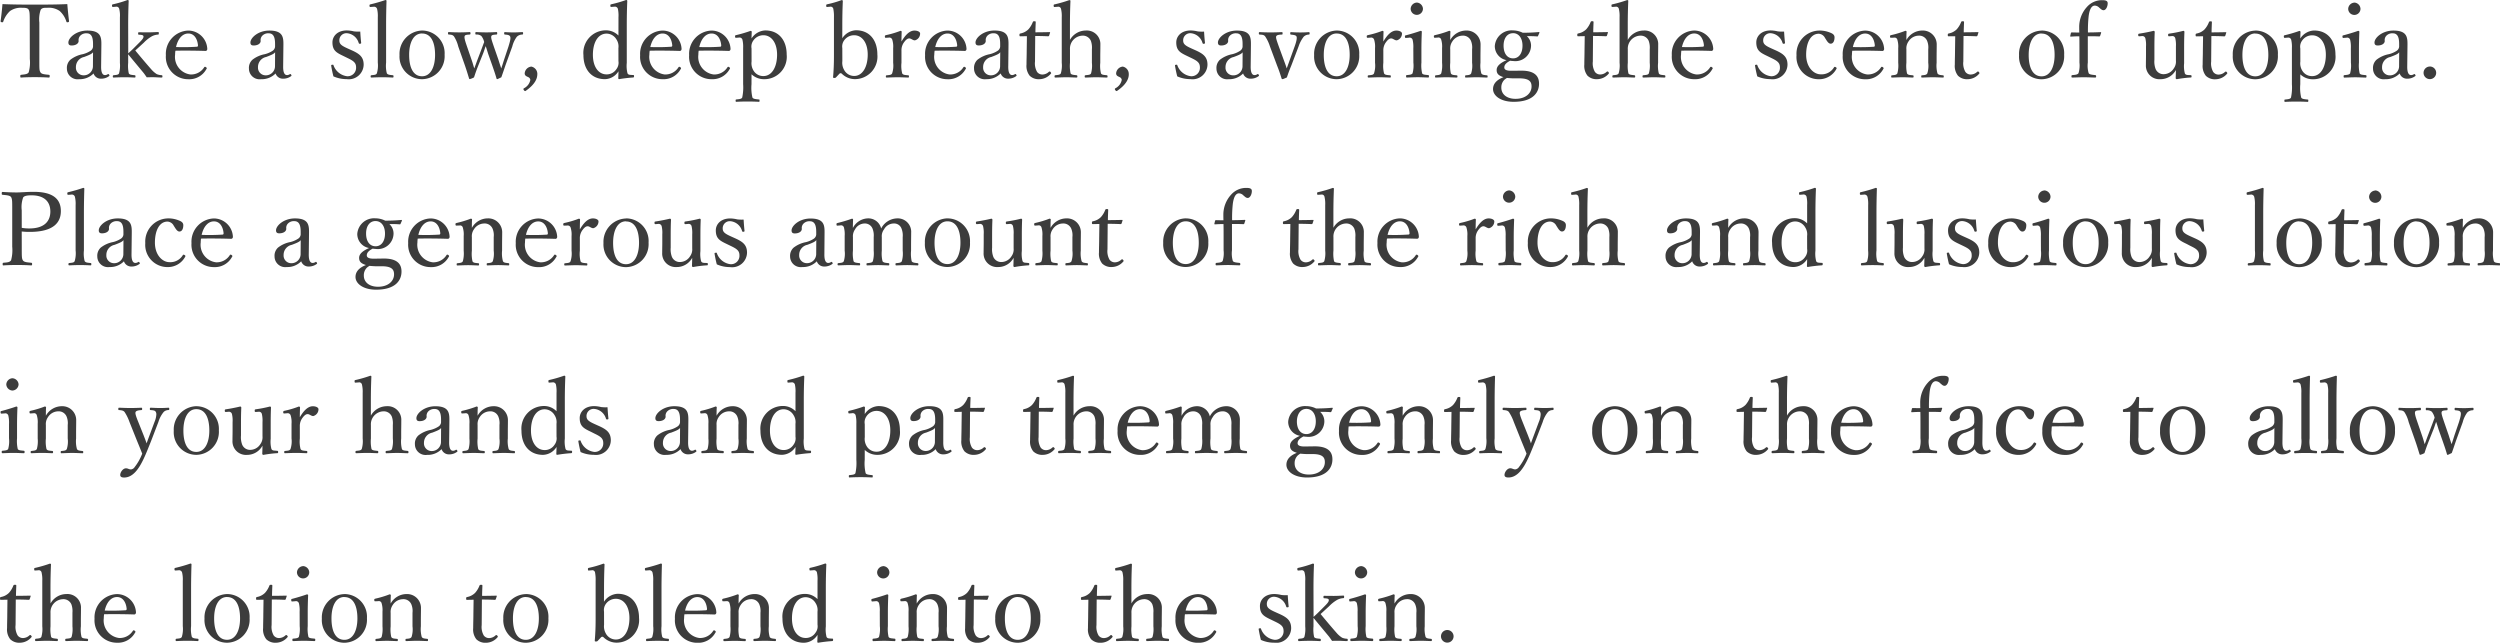 <svg xmlns="http://www.w3.org/2000/svg" width="292.8" height="75.276" viewBox="0 0 292.8 75.276"><path d="M3.72,8.48a4.23,4.23,0,0,1-.132,1.572c-.132.228-.48.24-.876.288-.084.012-.108.036-.108.168s.024.156.108.156c.456-.036,1.08-.048,1.572-.048s1.152.012,1.656.048c.084,0,.108-.036.108-.168s-.024-.144-.108-.156c-.432-.048-.84-.06-.972-.288-.144-.252-.132-.384-.132-1.572V4.22a3.411,3.411,0,0,1,.156-1.488c.168-.264.48-.24.78-.24a2.214,2.214,0,0,1,1.44.372A2.75,2.75,0,0,1,8,4.1c.024.072.048.108.192.084.108-.024.12-.06.12-.144-.072-.6-.156-1.368-.2-1.98-1.32.06-2.592.06-3.816.06s-2.46,0-3.78-.06C.468,2.672.384,3.44.3,4.04c0,.084.012.12.132.144s.156-.012.18-.084a2.916,2.916,0,0,1,.8-1.236,2.211,2.211,0,0,1,1.4-.372c.3,0,.648,0,.768.216.12.24.132.42.132,1.512ZM12.1,6.9c.012-.912-.012-1.74-1.644-1.74-1.32,0-2.22.852-2.22,1.4,0,.228.108.348.372.348.48,0,.828-.216.828-.54a.732.732,0,0,1,.2-.612.955.955,0,0,1,.732-.276c.516,0,.756.372.756,1.236v.336a.648.648,0,0,1-.276.468,2.941,2.941,0,0,1-.936.408,3.367,3.367,0,0,0-1.44.648A1.289,1.289,0,0,0,8.064,9.62a1.251,1.251,0,0,0,1.428,1.236,2.248,2.248,0,0,0,1.692-.672.9.9,0,0,0,.888.612,1.527,1.527,0,0,0,.912-.288c.072-.048.084-.084.024-.18s-.108-.084-.156-.06a.581.581,0,0,1-.324.108c-.288,0-.468-.288-.456-1.032ZM11.112,9.38A1.074,1.074,0,0,1,9.948,10.4a.893.893,0,0,1-.828-.948,1.2,1.2,0,0,1,.96-1.2c.7-.264.912-.372,1.044-.552ZM15.24,4.544c0-1.116.024-2.028.06-2.88,0-.048-.072-.084-.132-.084a12.518,12.518,0,0,1-1.692.5c-.108.024-.132.048-.132.156.012.156.048.168.168.156l.276-.024a.33.33,0,0,1,.4.24,3.21,3.21,0,0,1,.084,1v5.34a3.528,3.528,0,0,1-.1,1.224c-.084.18-.312.18-.624.216-.084.012-.108.048-.108.144s.024.132.108.132c.4-.024.888-.036,1.272-.036s.768.012,1.176.036c.072,0,.1-.024.1-.132s-.024-.132-.1-.144c-.348-.036-.6-.048-.684-.216a4.129,4.129,0,0,1-.072-1.236v-1c.636.78,1.14,1.38,1.776,2.148.156.192.252.348.4.552.288-.012.5-.012.78-.012s.684.036.948.036c.084,0,.108-.024.108-.132s-.024-.132-.108-.144a1.616,1.616,0,0,1-.552-.12,2.9,2.9,0,0,1-.636-.552c-.624-.708-1.26-1.464-1.884-2.22.144-.132.24-.216.42-.384l.588-.54a4.258,4.258,0,0,1,.948-.744,1.775,1.775,0,0,1,.7-.192c.072,0,.1-.024.1-.156s-.024-.144-.1-.144c-.324.012-.72.036-1.068.036s-.792,0-1.152-.012c-.072,0-.1.024-.1.132,0,.144.024.156.1.156.228.012.468.024.516.156.06.18-.108.4-.48.768l-.672.672c-.228.228-.42.4-.624.588ZM20.772,7.52c1.056-.024,2.3-.012,3.48.024a.208.208,0,0,0,.192-.06.272.272,0,0,0,.06-.2,2.243,2.243,0,0,0-2.22-2.124,2.723,2.723,0,0,0-2.628,2.892,2.618,2.618,0,0,0,2.64,2.808A2.276,2.276,0,0,0,24.384,9.7c.048-.072.06-.084.06-.12,0-.1-.156-.18-.2-.18a.122.122,0,0,0-.1.06,1.811,1.811,0,0,1-1.632.84,2.071,2.071,0,0,1-1.776-2.316A3.349,3.349,0,0,1,20.772,7.52Zm.072-.432c.216-.948.732-1.584,1.44-1.584.744,0,1.068.72,1.128,1.356.012.108-.024.192-.12.192A23.8,23.8,0,0,1,20.844,7.088ZM33.42,6.9c.012-.912-.012-1.74-1.644-1.74-1.32,0-2.22.852-2.22,1.4,0,.228.108.348.372.348.48,0,.828-.216.828-.54a.732.732,0,0,1,.2-.612.955.955,0,0,1,.732-.276c.516,0,.756.372.756,1.236v.336a.648.648,0,0,1-.276.468,2.941,2.941,0,0,1-.936.408,3.367,3.367,0,0,0-1.44.648,1.289,1.289,0,0,0-.408,1.044,1.251,1.251,0,0,0,1.428,1.236,2.248,2.248,0,0,0,1.692-.672.9.9,0,0,0,.888.612,1.527,1.527,0,0,0,.912-.288c.072-.048.084-.084.024-.18s-.108-.084-.156-.06a.581.581,0,0,1-.324.108c-.288,0-.468-.288-.456-1.032ZM32.436,9.38a1.074,1.074,0,0,1-1.164,1.02.893.893,0,0,1-.828-.948,1.2,1.2,0,0,1,.96-1.2c.7-.264.912-.372,1.044-.552ZM40.9,8.36c.672.324,1.032.54,1.032,1.092a.988.988,0,0,1-1.056,1.056,1.939,1.939,0,0,1-1.584-1.272c-.024-.084-.048-.084-.144-.072-.12.012-.132.036-.132.1.06.384.168.912.264,1.26a3.755,3.755,0,0,0,1.548.324,1.744,1.744,0,0,0,1.992-1.692c0-.936-.528-1.3-1.464-1.716l-.4-.18c-.72-.324-.984-.516-.984-.936a.829.829,0,0,1,.912-.852A1.574,1.574,0,0,1,42.24,6.62c.036.06.048.1.156.084s.132-.036.132-.108c-.048-.4-.084-.924-.108-1.32a3.82,3.82,0,0,1-.756-.024,3.835,3.835,0,0,0-.8-.108c-1.188,0-1.7.744-1.7,1.392,0,.972.468,1.212,1.32,1.62Zm3.576.552a3.2,3.2,0,0,1-.108,1.248c-.084.192-.3.192-.624.228-.084.012-.108.048-.108.144s.024.132.108.132c.408-.024.888-.036,1.284-.036.348,0,.792.012,1.188.036.072,0,.1-.024.1-.132s-.012-.132-.1-.144c-.348-.036-.576-.048-.684-.228a3.578,3.578,0,0,1-.084-1.248V4.568c0-1.152.024-2.052.048-2.9,0-.06-.072-.084-.132-.084a17.842,17.842,0,0,1-1.728.5c-.108.024-.132.036-.132.168s.048.156.156.144l.312-.024a.37.37,0,0,1,.42.252,3.485,3.485,0,0,1,.084.984Zm5.184-3.756a2.729,2.729,0,0,0-2.64,2.88,2.649,2.649,0,0,0,2.64,2.82A2.689,2.689,0,0,0,52.3,7.988,2.652,2.652,0,0,0,49.656,5.156Zm0,.348c1.056,0,1.524,1.032,1.524,2.508,0,1.38-.5,2.5-1.524,2.5-1.044,0-1.512-1.032-1.512-2.5C48.144,6.608,48.636,5.5,49.656,5.5Zm8.4,1.512c-.216-.648-.372-1.056-.276-1.224.06-.132.264-.144.576-.168.072,0,.1-.024.1-.144s-.024-.144-.1-.144c-.372.024-.828.036-1.188.036S56.4,5.36,56,5.336c-.072,0-.1.024-.1.144s.024.144.1.144a.915.915,0,0,1,.6.168,1.751,1.751,0,0,1,.336.72c-.108.252-.168.456-.324.852l-.48,1.26c-.144.384-.228.636-.36.972-.1-.324-.168-.6-.288-.936l-.564-1.644c-.216-.624-.348-1.044-.264-1.224.06-.144.3-.144.576-.168.06,0,.1-.024.1-.144s-.036-.144-.1-.144c-.408.024-.828.036-1.224.036-.348,0-.8-.012-1.2-.036-.084,0-.108.024-.108.132,0,.132.024.156.108.156.288.024.432.036.588.216a3.8,3.8,0,0,1,.5,1.176l.78,2.22c.228.66.348,1.08.492,1.536.024.06.048.072.084.072a2,2,0,0,0,.492-.2c.132-.384.2-.636.516-1.428l.552-1.38c.132-.336.192-.576.3-.852.1.276.18.552.288.9l.48,1.356c.288.828.4,1.176.5,1.536a.088.088,0,0,0,.084.072c.036,0,.06-.012.48-.216.168-.468.264-.756.492-1.428l.792-2.184a3.233,3.233,0,0,1,.528-1.128.89.89,0,0,1,.636-.264c.072-.012.1-.024.1-.144s-.012-.144-.1-.144c-.312.012-.66.036-.972.036-.336,0-.744-.012-1.044-.036-.072,0-.1.024-.1.144s.024.132.1.144c.288.024.516.048.6.228s.012.5-.192,1.164L59.28,8.528c-.144.444-.216.7-.348,1.068-.12-.384-.2-.6-.324-1.008Zm5.1,3.276a.877.877,0,0,0-.7-.912.859.859,0,0,0-.78.792c0,.3.264.36.42.444a.391.391,0,0,1,.24.324,1.394,1.394,0,0,1-.756.984c-.06.048-.084.108.012.228s.156.108.216.06C62.964,11.408,63.156,10.712,63.156,10.292Zm9.5-4.548A2.037,2.037,0,0,0,71.2,5.132a2.64,2.64,0,0,0-2.64,2.9c0,1.644.912,2.82,2.52,2.82a1.924,1.924,0,0,0,1.584-.924c0,.276-.012.492-.024.8,0,.084.036.12.108.12a16.256,16.256,0,0,1,1.632-.192c.084-.012.108-.036.108-.156s-.024-.132-.108-.132l-.216-.012c-.18-.012-.36-.012-.444-.192a3.526,3.526,0,0,1-.084-1.224V4.532c0-1.128.024-2,.06-2.856,0-.048-.072-.1-.132-.1a14.45,14.45,0,0,1-1.716.5c-.108.024-.144.036-.132.18s.036.144.156.132l.312-.024a.36.36,0,0,1,.408.24,3.726,3.726,0,0,1,.072,1Zm0,2.988a1.227,1.227,0,0,1-.24.948,1.342,1.342,0,0,1-1.152.612c-.912,0-1.6-.84-1.6-2.292s.6-2.484,1.608-2.484a1.362,1.362,0,0,1,1.152.684,1.5,1.5,0,0,1,.228,1.02ZM76.32,7.52c1.056-.024,2.3-.012,3.48.024a.208.208,0,0,0,.192-.06.272.272,0,0,0,.06-.2,2.243,2.243,0,0,0-2.22-2.124A2.723,2.723,0,0,0,75.2,8.048a2.618,2.618,0,0,0,2.64,2.808A2.276,2.276,0,0,0,79.932,9.7c.048-.072.06-.084.06-.12,0-.1-.156-.18-.2-.18a.122.122,0,0,0-.1.06,1.811,1.811,0,0,1-1.632.84,2.071,2.071,0,0,1-1.776-2.316A3.35,3.35,0,0,1,76.32,7.52Zm.072-.432c.216-.948.732-1.584,1.44-1.584.744,0,1.068.72,1.128,1.356.012.108-.024.192-.12.192A23.8,23.8,0,0,1,76.392,7.088Zm5.664.432c1.056-.024,2.3-.012,3.48.024a.208.208,0,0,0,.192-.06.272.272,0,0,0,.06-.2,2.243,2.243,0,0,0-2.22-2.124A2.723,2.723,0,0,0,80.94,8.048a2.618,2.618,0,0,0,2.64,2.808A2.276,2.276,0,0,0,85.668,9.7c.048-.072.06-.084.06-.12,0-.1-.156-.18-.2-.18a.122.122,0,0,0-.1.06,1.811,1.811,0,0,1-1.632.84A2.071,2.071,0,0,1,82.02,7.988,3.35,3.35,0,0,1,82.056,7.52Zm.072-.432c.216-.948.732-1.584,1.44-1.584.744,0,1.068.72,1.128,1.356.012.108-.024.192-.12.192A23.8,23.8,0,0,1,82.128,7.088Zm6.12,3.192a2.109,2.109,0,0,0,1.464.576,2.626,2.626,0,0,0,2.652-2.892c0-1.644-.9-2.82-2.508-2.82a2.012,2.012,0,0,0-1.608.936c0-.216.012-.456.024-.78,0-.048-.072-.108-.132-.108a15.254,15.254,0,0,1-1.692.5c-.108.024-.132.048-.132.144.012.168.048.18.156.168l.3-.024a.353.353,0,0,1,.408.24,3.636,3.636,0,0,1,.084.984v4.236A5.6,5.6,0,0,1,87.156,13c-.084.18-.372.192-.672.228-.072,0-.1.012-.1.144,0,.108.024.132.084.132.408-.024.924-.036,1.332-.036.348,0,.888.012,1.3.036.072,0,.084-.024.084-.144s-.012-.132-.1-.132c-.348-.036-.648-.06-.732-.228a4.984,4.984,0,0,1-.108-1.56Zm0-3.024a1.212,1.212,0,0,1,.216-.936,1.413,1.413,0,0,1,1.176-.612c.912,0,1.6.852,1.6,2.28,0,1.464-.624,2.5-1.6,2.5A1.315,1.315,0,0,1,88.452,9.8a1.621,1.621,0,0,1-.2-1.02Zm10.632-2.7c0-1.14.024-2.016.06-2.868,0-.048-.06-.1-.132-.1a11.9,11.9,0,0,1-1.692.492c-.1.024-.132.048-.12.192s.048.132.156.12l.288-.024a.321.321,0,0,1,.384.24A4.491,4.491,0,0,1,97.9,3.62v4.4c0,1.128-.036,1.836-.1,2.568,0,.1.012.12.12.12a.256.256,0,0,0,.252-.1l.384-.408a.2.2,0,0,1,.252,0,2.186,2.186,0,0,0,1.548.648,2.64,2.64,0,0,0,2.628-2.892c0-1.668-.912-2.832-2.508-2.832a2.024,2.024,0,0,0-1.6.936Zm0,2.664a1.217,1.217,0,0,1,.216-.912,1.417,1.417,0,0,1,1.176-.6c.888,0,1.584.828,1.584,2.268,0,1.464-.624,2.5-1.584,2.5a1.332,1.332,0,0,1-1.188-.72,1.687,1.687,0,0,1-.2-1.02Zm5.448-1.236a.355.355,0,0,1,.408.264,2.679,2.679,0,0,1,.1.972V8.936a2.891,2.891,0,0,1-.12,1.236c-.084.192-.312.192-.636.228-.072.012-.1.024-.1.132s.024.132.1.132c.4-.012.912-.036,1.284-.036s.84.024,1.236.036c.06,0,.084-.024.084-.132s-.024-.132-.084-.132c-.36-.036-.612-.036-.708-.228a3.493,3.493,0,0,1-.084-1.236V7.52a1.568,1.568,0,0,1,.336-1.032c.216-.288.4-.408.576-.408.228,0,.408.228.66.228a.823.823,0,0,0,.612-.8c0-.2-.3-.348-.66-.348-.648,0-1.152.66-1.524,1.284,0-.456.012-.8.024-1.152,0-.06-.072-.1-.144-.1a10.876,10.876,0,0,1-1.68.5c-.12.036-.144.048-.144.18s.06.144.168.132Zm5.364,1.536c1.056-.024,2.3-.012,3.48.024a.208.208,0,0,0,.192-.06.272.272,0,0,0,.06-.2,2.243,2.243,0,0,0-2.22-2.124,2.723,2.723,0,0,0-2.628,2.892,2.618,2.618,0,0,0,2.64,2.808A2.276,2.276,0,0,0,113.3,9.7c.048-.072.06-.084.06-.12,0-.1-.156-.18-.2-.18a.122.122,0,0,0-.1.06,1.811,1.811,0,0,1-1.632.84,2.071,2.071,0,0,1-1.776-2.316A3.35,3.35,0,0,1,109.692,7.52Zm.072-.432c.216-.948.732-1.584,1.44-1.584.744,0,1.068.72,1.128,1.356.012.108-.024.192-.12.192A23.8,23.8,0,0,1,109.764,7.088Zm8.58-.192c.012-.912-.012-1.74-1.644-1.74-1.32,0-2.22.852-2.22,1.4,0,.228.108.348.372.348.48,0,.828-.216.828-.54a.732.732,0,0,1,.2-.612.955.955,0,0,1,.732-.276c.516,0,.756.372.756,1.236v.336a.648.648,0,0,1-.276.468,2.941,2.941,0,0,1-.936.408,3.367,3.367,0,0,0-1.44.648,1.289,1.289,0,0,0-.408,1.044,1.251,1.251,0,0,0,1.428,1.236,2.248,2.248,0,0,0,1.692-.672.9.9,0,0,0,.888.612,1.527,1.527,0,0,0,.912-.288c.072-.048.084-.084.024-.18s-.108-.084-.156-.06a.581.581,0,0,1-.324.108c-.288,0-.468-.288-.456-1.032ZM117.36,9.38A1.074,1.074,0,0,1,116.2,10.4a.893.893,0,0,1-.828-.948,1.2,1.2,0,0,1,.96-1.2c.7-.264.912-.372,1.044-.552ZM120.5,5.816l-.024,1.668c0,.564-.024,1.1-.024,1.656a1.83,1.83,0,0,0,.372,1.308,1.513,1.513,0,0,0,1.164.408,1.785,1.785,0,0,0,1.308-.636c.072-.072.048-.108-.024-.2a.129.129,0,0,0-.192-.036,1.13,1.13,0,0,1-.756.324.761.761,0,0,1-.636-.312,1.983,1.983,0,0,1-.24-1.212l.024-2.988c.444,0,1.08.012,1.512.036a.13.13,0,0,0,.12-.084l.108-.336c.012-.06,0-.072-.06-.072-.492.012-1.176.024-1.656.024,0-.36.024-.84.036-1.176,0-.084-.012-.12-.156-.12s-.156.036-.192.108a2.734,2.734,0,0,1-.5.828,1.787,1.787,0,0,1-.924.492c-.12.024-.132.06-.132.18,0,.144.024.156.12.156Zm5.04-1.272c0-1.14.024-1.98.06-2.868,0-.048-.06-.084-.132-.084a15.041,15.041,0,0,1-1.692.492c-.132.024-.144.048-.144.156.012.168.036.168.156.156l.324-.024a.325.325,0,0,1,.384.252,3.585,3.585,0,0,1,.084.984V8.936a3.228,3.228,0,0,1-.108,1.236c-.1.18-.312.18-.636.216-.072.012-.1.048-.1.144s.024.132.1.132c.408-.012.9-.036,1.3-.036.36,0,.768.024,1.164.036.084,0,.108-.036.108-.132s-.024-.132-.108-.144c-.36-.036-.612-.06-.684-.216a4.129,4.129,0,0,1-.072-1.236V7.364a1.515,1.515,0,0,1,1.44-1.608,1.014,1.014,0,0,1,1.008.612,2.34,2.34,0,0,1,.12.984V8.936a3.318,3.318,0,0,1-.1,1.236c-.084.18-.312.18-.624.216-.1.012-.12.036-.12.144s.024.132.12.132c.408-.012.828-.036,1.236-.036.348,0,.816.024,1.2.036.1,0,.12-.024.12-.132s-.036-.132-.108-.144c-.324-.036-.576-.036-.66-.216a3.611,3.611,0,0,1-.084-1.236v-.78c0-.312.012-.672.012-1.332a1.59,1.59,0,0,0-1.716-1.668,2.135,2.135,0,0,0-1.848,1.1Zm6.888,5.748a.877.877,0,0,0-.7-.912.859.859,0,0,0-.78.792c0,.3.264.36.42.444a.391.391,0,0,1,.24.324,1.394,1.394,0,0,1-.756.984c-.06.048-.084.108.012.228s.156.108.216.06C132.24,11.408,132.432,10.712,132.432,10.292Zm7.3-1.932c.672.324,1.032.54,1.032,1.092a.988.988,0,0,1-1.056,1.056,1.939,1.939,0,0,1-1.584-1.272c-.024-.084-.048-.084-.144-.072-.12.012-.132.036-.132.1.06.384.168.912.264,1.26a3.755,3.755,0,0,0,1.548.324,1.744,1.744,0,0,0,1.992-1.692c0-.936-.528-1.3-1.464-1.716l-.4-.18c-.72-.324-.984-.516-.984-.936a.829.829,0,0,1,.912-.852,1.574,1.574,0,0,1,1.356,1.152c.036.06.048.1.156.084s.132-.036.132-.108c-.048-.4-.084-.924-.108-1.32a3.82,3.82,0,0,1-.756-.024,3.835,3.835,0,0,0-.8-.108c-1.188,0-1.7.744-1.7,1.392,0,.972.468,1.212,1.32,1.62ZM146.736,6.9c.012-.912-.012-1.74-1.644-1.74-1.32,0-2.22.852-2.22,1.4,0,.228.108.348.372.348.48,0,.828-.216.828-.54a.732.732,0,0,1,.2-.612.955.955,0,0,1,.732-.276c.516,0,.756.372.756,1.236v.336a.648.648,0,0,1-.276.468,2.941,2.941,0,0,1-.936.408,3.367,3.367,0,0,0-1.44.648A1.289,1.289,0,0,0,142.7,9.62a1.251,1.251,0,0,0,1.428,1.236,2.248,2.248,0,0,0,1.692-.672.9.9,0,0,0,.888.612,1.527,1.527,0,0,0,.912-.288c.072-.048.084-.084.024-.18s-.108-.084-.156-.06a.581.581,0,0,1-.324.108c-.288,0-.468-.288-.456-1.032Zm-.984,2.484a1.074,1.074,0,0,1-1.164,1.02.893.893,0,0,1-.828-.948,1.2,1.2,0,0,1,.96-1.2c.7-.264.912-.372,1.044-.552ZM150,7.016c-.228-.648-.372-1.032-.3-1.188s.348-.192.66-.2c.06,0,.084-.024.084-.144s-.024-.144-.1-.144c-.408.024-.948.036-1.32.036s-.864-.012-1.26-.036c-.072,0-.1.024-.1.144s.024.132.1.144c.312.024.468.024.624.192a4.552,4.552,0,0,1,.576,1.2l.828,2.22c.252.636.384,1.044.54,1.548a.122.122,0,0,0,.1.06c.048,0,.1-.012.516-.2.168-.5.276-.8.528-1.416l.84-2.208a3.881,3.881,0,0,1,.588-1.128.854.854,0,0,1,.588-.264c.1-.012.12-.024.12-.144s-.024-.144-.12-.144c-.3.024-.636.036-.972.036s-.744-.012-1.08-.036c-.072,0-.1.024-.1.144s.024.132.084.144c.324.036.564.06.648.216s0,.588-.216,1.176l-.564,1.56c-.144.42-.228.624-.36,1.008-.12-.372-.2-.588-.348-.984Zm6.78-1.86a2.729,2.729,0,0,0-2.64,2.88,2.649,2.649,0,0,0,2.64,2.82,2.689,2.689,0,0,0,2.64-2.868A2.652,2.652,0,0,0,156.78,5.156Zm0,.348c1.056,0,1.524,1.032,1.524,2.508,0,1.38-.5,2.5-1.524,2.5-1.044,0-1.512-1.032-1.512-2.5C155.268,6.608,155.76,5.5,156.78,5.5Zm3.984.48a.355.355,0,0,1,.408.264,2.678,2.678,0,0,1,.1.972V8.936a2.89,2.89,0,0,1-.12,1.236c-.084.192-.312.192-.636.228-.072.012-.1.024-.1.132s.024.132.1.132c.4-.012.912-.036,1.284-.036s.84.024,1.236.036c.06,0,.084-.024.084-.132s-.024-.132-.084-.132c-.36-.036-.612-.036-.708-.228a3.493,3.493,0,0,1-.084-1.236V7.52a1.568,1.568,0,0,1,.336-1.032c.216-.288.4-.408.576-.408.228,0,.408.228.66.228a.823.823,0,0,0,.612-.8c0-.2-.3-.348-.66-.348-.648,0-1.152.66-1.524,1.284,0-.456.012-.8.024-1.152,0-.06-.072-.1-.144-.1a10.877,10.877,0,0,1-1.68.5c-.12.036-.144.048-.144.18s.06.144.168.132Zm5,2.928a3.436,3.436,0,0,1-.1,1.26c-.108.156-.348.168-.648.2-.084,0-.108.036-.108.132,0,.132.024.156.108.156.372-.012.888-.036,1.26-.036s.828.024,1.212.036c.072,0,.1-.024.1-.156,0-.1-.024-.12-.1-.132-.336-.036-.6-.036-.7-.2a4.114,4.114,0,0,1-.084-1.26V7.388c0-.564.012-1.224.048-2.088,0-.072-.072-.108-.144-.108-.492.18-1.272.408-1.692.516-.12.024-.144.036-.144.156.012.168.048.168.168.156l.3-.024a.357.357,0,0,1,.432.24,3.58,3.58,0,0,1,.084,1Zm.4-7.032a.765.765,0,0,0-.72.72.72.72,0,1,0,1.44,0A.765.765,0,0,0,166.164,1.88Zm2.46,4.1a.328.328,0,0,1,.4.252,2.751,2.751,0,0,1,.1.984V8.936a3.532,3.532,0,0,1-.1,1.236c-.108.192-.336.192-.624.228-.072.012-.1.024-.1.132s.024.132.1.132c.4-.012.852-.036,1.248-.036.36,0,.792.024,1.176.036.072,0,.1-.024.1-.132s-.024-.12-.1-.132c-.348-.036-.576-.036-.672-.228a4,4,0,0,1-.072-1.236V7.364a1.407,1.407,0,0,1,.252-.936,1.436,1.436,0,0,1,1.176-.672,1,1,0,0,1,1,.612,2.022,2.022,0,0,1,.132.984V8.936a2.93,2.93,0,0,1-.108,1.236c-.1.192-.324.2-.612.228-.072,0-.1.024-.1.132s.012.132.1.132c.408-.012.864-.036,1.248-.036s.8.024,1.188.036c.084,0,.1-.024.1-.132s-.024-.12-.1-.132c-.324-.036-.54-.048-.636-.228a3.412,3.412,0,0,1-.1-1.236v-.78c0-.3.012-.888.012-1.32a1.627,1.627,0,0,0-1.692-1.68,2.137,2.137,0,0,0-1.86,1.116c0-.312,0-.66.024-.984,0-.06-.084-.1-.144-.1a11.5,11.5,0,0,1-1.644.5c-.132.036-.156.06-.156.144.012.18.048.18.18.168Zm8.652,3.888c-.588.012-.864-.12-.864-.384,0-.324.24-.552.684-.792a3.041,3.041,0,0,0,.36.036,1.839,1.839,0,0,0,2.088-1.824,1.5,1.5,0,0,0-.492-1.092c.408,0,.792,0,1.212.036.06,0,.084-.012.108-.084l.156-.348a.068.068,0,0,0-.072-.084c-.492.048-1.176.084-1.884.084a2.676,2.676,0,0,0-1.164-.276A1.973,1.973,0,0,0,175.3,6.98a1.667,1.667,0,0,0,1.38,1.644c-.756.336-1.164.7-1.164,1.152,0,.4.18.648.8.84-.8.312-1.224.78-1.224,1.4,0,.768.888,1.488,2.412,1.488,2.388,0,2.976-1.2,2.976-2.112,0-.6-.192-1.56-2.136-1.536Zm.9.888c1.212,0,1.428.432,1.428.948,0,.8-.7,1.452-1.872,1.452-1.02,0-1.668-.528-1.668-1.308a1.24,1.24,0,0,1,.384-.948,2.746,2.746,0,0,1,.276-.192c.252.024.552.048.8.048Zm-.732-5.292c.672,0,1.1.6,1.1,1.464,0,.9-.432,1.488-1.1,1.488-.7,0-1.116-.588-1.116-1.488C176.328,6.092,176.724,5.468,177.444,5.468Zm8.388.348-.024,1.668c0,.564-.024,1.1-.024,1.656a1.83,1.83,0,0,0,.372,1.308,1.513,1.513,0,0,0,1.164.408,1.785,1.785,0,0,0,1.308-.636c.072-.072.048-.108-.024-.2a.129.129,0,0,0-.192-.036,1.13,1.13,0,0,1-.756.324.761.761,0,0,1-.636-.312,1.983,1.983,0,0,1-.24-1.212l.024-2.988c.444,0,1.08.012,1.512.036a.13.13,0,0,0,.12-.084l.108-.336c.012-.06,0-.072-.06-.072-.492.012-1.176.024-1.656.024,0-.36.024-.84.036-1.176,0-.084-.012-.12-.156-.12s-.156.036-.192.108a2.734,2.734,0,0,1-.5.828,1.787,1.787,0,0,1-.924.492c-.12.024-.132.06-.132.18,0,.144.024.156.12.156Zm5.04-1.272c0-1.14.024-1.98.06-2.868,0-.048-.06-.084-.132-.084a15.041,15.041,0,0,1-1.692.492c-.132.024-.144.048-.144.156.012.168.036.168.156.156l.324-.024a.325.325,0,0,1,.384.252,3.585,3.585,0,0,1,.084.984V8.936a3.228,3.228,0,0,1-.108,1.236c-.1.18-.312.18-.636.216-.072.012-.1.048-.1.144s.024.132.1.132c.408-.012.9-.036,1.3-.036.36,0,.768.024,1.164.036.084,0,.108-.036.108-.132s-.024-.132-.108-.144c-.36-.036-.612-.06-.684-.216a4.129,4.129,0,0,1-.072-1.236V7.364a1.515,1.515,0,0,1,1.44-1.608,1.014,1.014,0,0,1,1.008.612,2.34,2.34,0,0,1,.12.984V8.936a3.318,3.318,0,0,1-.1,1.236c-.084.18-.312.18-.624.216-.1.012-.12.036-.12.144s.024.132.12.132c.408-.012.828-.036,1.236-.036.348,0,.816.024,1.2.036.1,0,.12-.024.12-.132s-.036-.132-.108-.144c-.324-.036-.576-.036-.66-.216a3.611,3.611,0,0,1-.084-1.236v-.78c0-.312.012-.672.012-1.332a1.59,1.59,0,0,0-1.716-1.668,2.135,2.135,0,0,0-1.848,1.1Zm6.276,2.976c1.056-.024,2.3-.012,3.48.024a.208.208,0,0,0,.192-.06.272.272,0,0,0,.06-.2,2.243,2.243,0,0,0-2.22-2.124,2.723,2.723,0,0,0-2.628,2.892,2.618,2.618,0,0,0,2.64,2.808A2.276,2.276,0,0,0,200.76,9.7c.048-.072.06-.084.06-.12,0-.1-.156-.18-.2-.18a.122.122,0,0,0-.1.06,1.811,1.811,0,0,1-1.632.84,2.071,2.071,0,0,1-1.776-2.316A3.35,3.35,0,0,1,197.148,7.52Zm.072-.432c.216-.948.732-1.584,1.44-1.584.744,0,1.068.72,1.128,1.356.012.108-.024.192-.12.192A23.8,23.8,0,0,1,197.22,7.088ZM207.66,8.36c.672.324,1.032.54,1.032,1.092a.988.988,0,0,1-1.056,1.056,1.939,1.939,0,0,1-1.584-1.272c-.024-.084-.048-.084-.144-.072-.12.012-.132.036-.132.1.06.384.168.912.264,1.26a3.755,3.755,0,0,0,1.548.324,1.744,1.744,0,0,0,1.992-1.692c0-.936-.528-1.3-1.464-1.716l-.4-.18c-.72-.324-.984-.516-.984-.936a.829.829,0,0,1,.912-.852A1.574,1.574,0,0,1,209,6.62c.036.06.048.1.156.084s.132-.036.132-.108c-.048-.4-.084-.924-.108-1.32a3.82,3.82,0,0,1-.756-.024,3.835,3.835,0,0,0-.8-.108c-1.188,0-1.7.744-1.7,1.392,0,.972.468,1.212,1.32,1.62Zm5.592-3.2a2.715,2.715,0,0,0-2.616,2.892,2.6,2.6,0,0,0,2.592,2.808,2.3,2.3,0,0,0,2.088-1.224c.036-.072.024-.12-.072-.18s-.156-.072-.216.012a1.7,1.7,0,0,1-1.572.816c-.768,0-1.692-.78-1.692-2.292,0-1.416.528-2.46,1.476-2.46a.87.87,0,0,1,.732.492c.18.264.372.672.66.672.312,0,.456-.336.456-.744,0-.288-.216-.432-.456-.528A3.316,3.316,0,0,0,213.252,5.156Zm3.912,2.364c1.056-.024,2.3-.012,3.48.024a.208.208,0,0,0,.192-.06.272.272,0,0,0,.06-.2,2.243,2.243,0,0,0-2.22-2.124,2.723,2.723,0,0,0-2.628,2.892,2.618,2.618,0,0,0,2.64,2.808A2.276,2.276,0,0,0,220.776,9.7c.048-.072.06-.084.06-.12,0-.1-.156-.18-.2-.18a.122.122,0,0,0-.1.06,1.811,1.811,0,0,1-1.632.84,2.071,2.071,0,0,1-1.776-2.316A3.35,3.35,0,0,1,217.164,7.52Zm.072-.432c.216-.948.732-1.584,1.44-1.584.744,0,1.068.72,1.128,1.356.012.108-.024.192-.12.192A23.8,23.8,0,0,1,217.236,7.088Zm4.812-1.1a.328.328,0,0,1,.4.252,2.751,2.751,0,0,1,.1.984V8.936a3.532,3.532,0,0,1-.1,1.236c-.108.192-.336.192-.624.228-.072.012-.1.024-.1.132s.024.132.1.132c.4-.012.852-.036,1.248-.036.36,0,.792.024,1.176.036.072,0,.1-.024.1-.132s-.024-.12-.1-.132c-.348-.036-.576-.036-.672-.228a4,4,0,0,1-.072-1.236V7.364a1.407,1.407,0,0,1,.252-.936,1.436,1.436,0,0,1,1.176-.672,1,1,0,0,1,1,.612,2.022,2.022,0,0,1,.132.984V8.936a2.93,2.93,0,0,1-.108,1.236c-.1.192-.324.2-.612.228-.072,0-.1.024-.1.132s.012.132.1.132c.408-.012.864-.036,1.248-.036s.8.024,1.188.036c.084,0,.1-.024.1-.132s-.024-.12-.1-.132c-.324-.036-.54-.048-.636-.228a3.412,3.412,0,0,1-.1-1.236v-.78c0-.3.012-.888.012-1.32a1.627,1.627,0,0,0-1.692-1.68,2.137,2.137,0,0,0-1.86,1.116c0-.312,0-.66.024-.984,0-.06-.084-.1-.144-.1a11.5,11.5,0,0,1-1.644.5c-.132.036-.156.06-.156.144.012.18.048.18.18.168Zm7.176-.168L229.2,7.484c0,.564-.024,1.1-.024,1.656a1.83,1.83,0,0,0,.372,1.308,1.513,1.513,0,0,0,1.164.408,1.785,1.785,0,0,0,1.308-.636c.072-.072.048-.108-.024-.2a.129.129,0,0,0-.192-.036,1.13,1.13,0,0,1-.756.324.761.761,0,0,1-.636-.312,1.983,1.983,0,0,1-.24-1.212l.024-2.988c.444,0,1.08.012,1.512.036a.13.13,0,0,0,.12-.084l.108-.336c.012-.06,0-.072-.06-.072-.492.012-1.176.024-1.656.024,0-.36.024-.84.036-1.176,0-.084-.012-.12-.156-.12s-.156.036-.192.108a2.734,2.734,0,0,1-.5.828,1.787,1.787,0,0,1-.924.492c-.12.024-.132.06-.132.18,0,.144.024.156.12.156Zm10.116-.66a2.729,2.729,0,0,0-2.64,2.88,2.649,2.649,0,0,0,2.64,2.82,2.689,2.689,0,0,0,2.64-2.868A2.652,2.652,0,0,0,239.34,5.156Zm0,.348c1.056,0,1.524,1.032,1.524,2.508,0,1.38-.5,2.5-1.524,2.5-1.044,0-1.512-1.032-1.512-2.5C237.828,6.608,238.32,5.5,239.34,5.5Zm5.412.312c.408,0,.9,0,1.344.024a.113.113,0,0,0,.1-.072l.12-.36c0-.048-.024-.072-.084-.072-.48.024-1.056.036-1.464.036a15.244,15.244,0,0,1,.084-1.92c.108-.828.36-1.224.72-1.224a.753.753,0,0,1,.528.252c.18.144.3.288.5.288.252,0,.48-.384.48-.816,0-.288-.24-.36-.648-.36a2.34,2.34,0,0,0-1.788.8,3.456,3.456,0,0,0-.9,2.364c0,.168,0,.432.012.624-.276,0-.54,0-.864-.012a.12.12,0,0,0-.12.072l-.084.36c0,.036.024.06.072.06.4-.024.708-.036,1-.036.012.4.012.888.012,1.392V8.912a3.086,3.086,0,0,1-.108,1.236c-.1.18-.42.2-.72.228-.084.012-.108.036-.108.156,0,.1.024.132.108.132.408-.012.96-.036,1.344-.036.36,0,.912.024,1.332.036.072,0,.108-.036.108-.132,0-.12-.036-.144-.108-.156-.336-.036-.684-.06-.768-.228a3.04,3.04,0,0,1-.1-1.236Zm11.832,4.548c-.192-.012-.384-.012-.468-.2a3.344,3.344,0,0,1-.084-1.188V7.364c0-.54,0-1.224.036-2.052a.123.123,0,0,0-.132-.12,14.228,14.228,0,0,1-1.644.324c-.12.024-.132.036-.132.168s.036.156.156.144l.312-.024A.34.34,0,0,1,255,6.08a3.386,3.386,0,0,1,.072.948V8.672a1.358,1.358,0,0,1-.252.924,1.406,1.406,0,0,1-1.152.672,1,1,0,0,1-.972-.6,2.486,2.486,0,0,1-.144-1.08V7.364c0-.54,0-1.236.036-2.052a.131.131,0,0,0-.132-.12c-.492.12-1.164.252-1.656.324-.132.024-.144.036-.144.168s.048.156.168.144l.288-.024a.36.36,0,0,1,.384.276,3.3,3.3,0,0,1,.072.948V7.94c0,.456-.012.816-.012,1.26a1.581,1.581,0,0,0,1.7,1.656,2.043,2.043,0,0,0,1.812-1.08c0,.324-.012.612-.024.96a.141.141,0,0,0,.132.12,13.282,13.282,0,0,1,1.62-.2c.084,0,.108-.024.108-.132s-.024-.132-.108-.144Zm1.668-4.548-.024,1.668c0,.564-.024,1.1-.024,1.656a1.83,1.83,0,0,0,.372,1.308,1.513,1.513,0,0,0,1.164.408,1.785,1.785,0,0,0,1.308-.636c.072-.072.048-.108-.024-.2a.129.129,0,0,0-.192-.036,1.13,1.13,0,0,1-.756.324.761.761,0,0,1-.636-.312,1.983,1.983,0,0,1-.24-1.212l.024-2.988c.444,0,1.08.012,1.512.036a.131.131,0,0,0,.12-.084l.108-.336c.012-.06,0-.072-.06-.072-.492.012-1.176.024-1.656.024,0-.36.024-.84.036-1.176,0-.084-.012-.12-.156-.12s-.156.036-.192.108a2.733,2.733,0,0,1-.5.828,1.787,1.787,0,0,1-.924.492c-.12.024-.132.06-.132.18,0,.144.024.156.12.156Zm6.12-.66a2.729,2.729,0,0,0-2.64,2.88,2.649,2.649,0,0,0,2.64,2.82,2.689,2.689,0,0,0,2.64-2.868A2.652,2.652,0,0,0,264.372,5.156Zm0,.348c1.056,0,1.524,1.032,1.524,2.508,0,1.38-.5,2.5-1.524,2.5-1.044,0-1.512-1.032-1.512-2.5C262.86,6.608,263.352,5.5,264.372,5.5Zm5.268,4.776a2.109,2.109,0,0,0,1.464.576,2.626,2.626,0,0,0,2.652-2.892c0-1.644-.9-2.82-2.508-2.82a2.012,2.012,0,0,0-1.608.936c0-.216.012-.456.024-.78,0-.048-.072-.108-.132-.108a15.255,15.255,0,0,1-1.692.5c-.108.024-.132.048-.132.144.012.168.048.18.156.168l.3-.024a.353.353,0,0,1,.408.24,3.636,3.636,0,0,1,.084.984v4.236a5.6,5.6,0,0,1-.108,1.56c-.084.18-.372.192-.672.228-.072,0-.1.012-.1.144,0,.108.024.132.084.132.408-.024.924-.036,1.332-.036.348,0,.888.012,1.3.036.072,0,.084-.024.084-.144s-.012-.132-.1-.132c-.348-.036-.648-.06-.732-.228a4.984,4.984,0,0,1-.108-1.56Zm0-3.024a1.212,1.212,0,0,1,.216-.936,1.413,1.413,0,0,1,1.176-.612c.912,0,1.6.852,1.6,2.28,0,1.464-.624,2.5-1.6,2.5a1.315,1.315,0,0,1-1.188-.684,1.622,1.622,0,0,1-.2-1.02Zm5.928,1.656a3.436,3.436,0,0,1-.1,1.26c-.108.156-.348.168-.648.2-.084,0-.108.036-.108.132,0,.132.024.156.108.156.372-.012.888-.036,1.26-.036s.828.024,1.212.036c.072,0,.1-.024.1-.156,0-.1-.024-.12-.1-.132-.336-.036-.6-.036-.7-.2a4.114,4.114,0,0,1-.084-1.26V7.388c0-.564.012-1.224.048-2.088,0-.072-.072-.108-.144-.108-.492.18-1.272.408-1.692.516-.12.024-.144.036-.144.156.012.168.048.168.168.156l.3-.024a.357.357,0,0,1,.432.24,3.581,3.581,0,0,1,.084,1Zm.4-7.032a.765.765,0,0,0-.72.72.72.72,0,0,0,1.44,0A.765.765,0,0,0,275.964,1.88ZM282.192,6.9c.012-.912-.012-1.74-1.644-1.74-1.32,0-2.22.852-2.22,1.4,0,.228.108.348.372.348.48,0,.828-.216.828-.54a.732.732,0,0,1,.2-.612.955.955,0,0,1,.732-.276c.516,0,.756.372.756,1.236v.336a.648.648,0,0,1-.276.468,2.941,2.941,0,0,1-.936.408,3.366,3.366,0,0,0-1.44.648,1.289,1.289,0,0,0-.408,1.044,1.251,1.251,0,0,0,1.428,1.236,2.248,2.248,0,0,0,1.692-.672.9.9,0,0,0,.888.612,1.527,1.527,0,0,0,.912-.288c.072-.048.084-.084.024-.18s-.108-.084-.156-.06a.581.581,0,0,1-.324.108c-.288,0-.468-.288-.456-1.032Zm-.984,2.484a1.074,1.074,0,0,1-1.164,1.02.893.893,0,0,1-.828-.948,1.2,1.2,0,0,1,.96-1.2c.7-.264.912-.372,1.044-.552Zm3.612-.012a.738.738,0,1,0,.732.744A.74.74,0,0,0,284.82,9.368ZM2.772,28.692a7.748,7.748,0,0,0,.936.048c2.868,0,3.648-1.164,3.648-2.436,0-1.332-.816-2.256-3.18-2.256-.78,0-1.524.072-1.98.072-.492,0-1.152-.024-1.656-.06-.084,0-.108.036-.108.18s.024.144.108.156c.444.048.864.06,1,.288.12.264.12.4.12,1.536v4.26a4.475,4.475,0,0,1-.132,1.572c-.144.252-.456.264-.888.3-.072.012-.1.024-.1.156s.012.156.1.156c.468-.036,1.1-.048,1.608-.048.48,0,1.1.012,1.62.048.1,0,.12-.036.12-.156s-.024-.144-.12-.156c-.456-.048-.84-.06-.972-.3-.12-.216-.12-.384-.12-1.572Zm0-2.484a3.333,3.333,0,0,1,.168-1.5c.156-.228.624-.252.984-.252,1.38,0,2.2.648,2.2,1.9,0,1.092-.66,1.98-2.46,1.98a4.925,4.925,0,0,1-.888-.072Zm6.312,4.7a3.2,3.2,0,0,1-.108,1.248c-.084.192-.3.192-.624.228-.084.012-.108.048-.108.144s.024.132.108.132c.408-.024.888-.036,1.284-.036.348,0,.792.012,1.188.036.072,0,.1-.024.1-.132s-.012-.132-.1-.144c-.348-.036-.576-.048-.684-.228a3.577,3.577,0,0,1-.084-1.248V26.568c0-1.152.024-2.052.048-2.9,0-.06-.072-.084-.132-.084a17.843,17.843,0,0,1-1.728.5c-.108.024-.132.036-.132.168s.048.156.156.144l.312-.024a.37.37,0,0,1,.42.252,3.485,3.485,0,0,1,.084.984ZM15.66,28.9c.012-.912-.012-1.74-1.644-1.74-1.32,0-2.22.852-2.22,1.4,0,.228.108.348.372.348.48,0,.828-.216.828-.54a.732.732,0,0,1,.2-.612.955.955,0,0,1,.732-.276c.516,0,.756.372.756,1.236v.336a.648.648,0,0,1-.276.468,2.941,2.941,0,0,1-.936.408,3.367,3.367,0,0,0-1.44.648,1.289,1.289,0,0,0-.408,1.044,1.251,1.251,0,0,0,1.428,1.236,2.248,2.248,0,0,0,1.692-.672.9.9,0,0,0,.888.612,1.527,1.527,0,0,0,.912-.288c.072-.048.084-.084.024-.18s-.108-.084-.156-.06a.581.581,0,0,1-.324.108c-.288,0-.468-.288-.456-1.032Zm-.984,2.484a1.074,1.074,0,0,1-1.164,1.02.893.893,0,0,1-.828-.948,1.2,1.2,0,0,1,.96-1.2c.7-.264.912-.372,1.044-.552Zm5.184-4.224a2.715,2.715,0,0,0-2.616,2.892,2.6,2.6,0,0,0,2.592,2.808,2.3,2.3,0,0,0,2.088-1.224c.036-.072.024-.12-.072-.18s-.156-.072-.216.012a1.7,1.7,0,0,1-1.572.816c-.768,0-1.692-.78-1.692-2.292,0-1.416.528-2.46,1.476-2.46a.87.87,0,0,1,.732.492c.18.264.372.672.66.672.312,0,.456-.336.456-.744,0-.288-.216-.432-.456-.528A3.316,3.316,0,0,0,19.86,27.156Zm3.912,2.364c1.056-.024,2.3-.012,3.48.024a.208.208,0,0,0,.192-.06.272.272,0,0,0,.06-.2,2.243,2.243,0,0,0-2.22-2.124,2.723,2.723,0,0,0-2.628,2.892,2.618,2.618,0,0,0,2.64,2.808A2.276,2.276,0,0,0,27.384,31.7c.048-.072.06-.084.06-.12,0-.1-.156-.18-.2-.18a.122.122,0,0,0-.1.06,1.811,1.811,0,0,1-1.632.84,2.071,2.071,0,0,1-1.776-2.316A3.349,3.349,0,0,1,23.772,29.52Zm.072-.432c.216-.948.732-1.584,1.44-1.584.744,0,1.068.72,1.128,1.356.012.108-.024.192-.12.192A23.8,23.8,0,0,1,23.844,29.088ZM36.42,28.9c.012-.912-.012-1.74-1.644-1.74-1.32,0-2.22.852-2.22,1.4,0,.228.108.348.372.348.48,0,.828-.216.828-.54a.732.732,0,0,1,.2-.612.955.955,0,0,1,.732-.276c.516,0,.756.372.756,1.236v.336a.648.648,0,0,1-.276.468,2.941,2.941,0,0,1-.936.408,3.367,3.367,0,0,0-1.44.648,1.289,1.289,0,0,0-.408,1.044,1.251,1.251,0,0,0,1.428,1.236,2.248,2.248,0,0,0,1.692-.672.9.9,0,0,0,.888.612,1.527,1.527,0,0,0,.912-.288c.072-.048.084-.084.024-.18s-.108-.084-.156-.06a.581.581,0,0,1-.324.108c-.288,0-.468-.288-.456-1.032Zm-.984,2.484a1.074,1.074,0,0,1-1.164,1.02.893.893,0,0,1-.828-.948,1.2,1.2,0,0,1,.96-1.2c.7-.264.912-.372,1.044-.552Zm8.616.492c-.588.012-.864-.12-.864-.384,0-.324.24-.552.684-.792a3.041,3.041,0,0,0,.36.036,1.839,1.839,0,0,0,2.088-1.824,1.5,1.5,0,0,0-.492-1.092c.408,0,.792,0,1.212.036.06,0,.084-.012.108-.084l.156-.348a.068.068,0,0,0-.072-.084c-.492.048-1.176.084-1.884.084a2.676,2.676,0,0,0-1.164-.276,1.973,1.973,0,0,0-2.112,1.836,1.667,1.667,0,0,0,1.38,1.644c-.756.336-1.164.7-1.164,1.152,0,.4.18.648.8.84-.8.312-1.224.78-1.224,1.4,0,.768.888,1.488,2.412,1.488,2.388,0,2.976-1.2,2.976-2.112,0-.6-.192-1.56-2.136-1.536Zm.9.888c1.212,0,1.428.432,1.428.948,0,.8-.7,1.452-1.872,1.452-1.02,0-1.668-.528-1.668-1.308a1.24,1.24,0,0,1,.384-.948,2.746,2.746,0,0,1,.276-.192c.252.024.552.048.8.048Zm-.732-5.292c.672,0,1.1.6,1.1,1.464,0,.9-.432,1.488-1.1,1.488-.7,0-1.116-.588-1.116-1.488C43.1,28.092,43.5,27.468,44.22,27.468Zm4.932,2.052c1.056-.024,2.3-.012,3.48.024a.208.208,0,0,0,.192-.06.272.272,0,0,0,.06-.2,2.243,2.243,0,0,0-2.22-2.124,2.723,2.723,0,0,0-2.628,2.892,2.618,2.618,0,0,0,2.64,2.808A2.276,2.276,0,0,0,52.764,31.7c.048-.072.06-.084.06-.12,0-.1-.156-.18-.2-.18a.122.122,0,0,0-.1.06,1.811,1.811,0,0,1-1.632.84,2.071,2.071,0,0,1-1.776-2.316A3.349,3.349,0,0,1,49.152,29.52Zm.072-.432c.216-.948.732-1.584,1.44-1.584.744,0,1.068.72,1.128,1.356.012.108-.024.192-.12.192A23.8,23.8,0,0,1,49.224,29.088Zm4.812-1.1a.328.328,0,0,1,.4.252,2.751,2.751,0,0,1,.1.984v1.716a3.531,3.531,0,0,1-.1,1.236c-.108.192-.336.192-.624.228-.072.012-.1.024-.1.132s.024.132.1.132c.4-.012.852-.036,1.248-.036.36,0,.792.024,1.176.036.072,0,.1-.024.1-.132s-.024-.12-.1-.132c-.348-.036-.576-.036-.672-.228a4,4,0,0,1-.072-1.236V29.364a1.407,1.407,0,0,1,.252-.936,1.436,1.436,0,0,1,1.176-.672,1,1,0,0,1,1,.612,2.022,2.022,0,0,1,.132.984v1.584a2.93,2.93,0,0,1-.108,1.236c-.1.192-.324.2-.612.228-.072,0-.1.024-.1.132s.012.132.1.132c.408-.012.864-.036,1.248-.036s.8.024,1.188.036c.084,0,.1-.024.1-.132s-.024-.12-.1-.132c-.324-.036-.54-.048-.636-.228a3.412,3.412,0,0,1-.1-1.236v-.78c0-.3.012-.888.012-1.32a1.627,1.627,0,0,0-1.692-1.68,2.137,2.137,0,0,0-1.86,1.116c0-.312,0-.66.024-.984,0-.06-.084-.1-.144-.1a11.5,11.5,0,0,1-1.644.5c-.132.036-.156.06-.156.144.012.18.048.18.18.168Zm7.716,1.536c1.056-.024,2.3-.012,3.48.024a.208.208,0,0,0,.192-.06.272.272,0,0,0,.06-.2,2.243,2.243,0,0,0-2.22-2.124,2.723,2.723,0,0,0-2.628,2.892,2.618,2.618,0,0,0,2.64,2.808A2.276,2.276,0,0,0,65.364,31.7c.048-.072.06-.084.06-.12,0-.1-.156-.18-.2-.18a.122.122,0,0,0-.1.06,1.811,1.811,0,0,1-1.632.84,2.071,2.071,0,0,1-1.776-2.316A3.349,3.349,0,0,1,61.752,29.52Zm.072-.432c.216-.948.732-1.584,1.44-1.584.744,0,1.068.72,1.128,1.356.012.108-.024.192-.12.192A23.8,23.8,0,0,1,61.824,29.088Zm4.836-1.1a.355.355,0,0,1,.408.264,2.679,2.679,0,0,1,.1.972v1.716a2.891,2.891,0,0,1-.12,1.236c-.084.192-.312.192-.636.228-.072.012-.1.024-.1.132s.024.132.1.132c.4-.012.912-.036,1.284-.036s.84.024,1.236.036c.06,0,.084-.024.084-.132s-.024-.132-.084-.132c-.36-.036-.612-.036-.708-.228a3.493,3.493,0,0,1-.084-1.236V29.52a1.568,1.568,0,0,1,.336-1.032c.216-.288.4-.408.576-.408.228,0,.408.228.66.228a.823.823,0,0,0,.612-.8c0-.2-.3-.348-.66-.348-.648,0-1.152.66-1.524,1.284,0-.456.012-.8.024-1.152,0-.06-.072-.1-.144-.1a10.876,10.876,0,0,1-1.68.5c-.12.036-.144.048-.144.18s.06.144.168.132Zm6.888-.828a2.729,2.729,0,0,0-2.64,2.88,2.649,2.649,0,0,0,2.64,2.82,2.689,2.689,0,0,0,2.64-2.868A2.652,2.652,0,0,0,73.548,27.156Zm0,.348c1.056,0,1.524,1.032,1.524,2.508,0,1.38-.5,2.5-1.524,2.5-1.044,0-1.512-1.032-1.512-2.5C72.036,28.608,72.528,27.5,73.548,27.5Zm9.264,4.86c-.192-.012-.384-.012-.468-.2a3.343,3.343,0,0,1-.084-1.188V29.364c0-.54,0-1.224.036-2.052a.123.123,0,0,0-.132-.12,14.228,14.228,0,0,1-1.644.324c-.12.024-.132.036-.132.168s.036.156.156.144l.312-.024a.34.34,0,0,1,.372.276,3.387,3.387,0,0,1,.072.948v1.644a1.358,1.358,0,0,1-.252.924,1.406,1.406,0,0,1-1.152.672,1,1,0,0,1-.972-.6,2.486,2.486,0,0,1-.144-1.08V29.364c0-.54,0-1.236.036-2.052a.131.131,0,0,0-.132-.12c-.492.12-1.164.252-1.656.324-.132.024-.144.036-.144.168s.048.156.168.144l.288-.024a.36.36,0,0,1,.384.276,3.3,3.3,0,0,1,.072.948v.912c0,.456-.012.816-.012,1.26a1.581,1.581,0,0,0,1.7,1.656,2.043,2.043,0,0,0,1.812-1.08c0,.324-.012.612-.024.96a.141.141,0,0,0,.132.12,13.282,13.282,0,0,1,1.62-.2c.084,0,.108-.024.108-.132s-.024-.132-.108-.144Zm2.988-2c.672.324,1.032.54,1.032,1.092a.988.988,0,0,1-1.056,1.056,1.939,1.939,0,0,1-1.584-1.272c-.024-.084-.048-.084-.144-.072-.12.012-.132.036-.132.1.06.384.168.912.264,1.26a3.755,3.755,0,0,0,1.548.324,1.744,1.744,0,0,0,1.992-1.692c0-.936-.528-1.3-1.464-1.716l-.4-.18c-.72-.324-.984-.516-.984-.936a.829.829,0,0,1,.912-.852,1.574,1.574,0,0,1,1.356,1.152c.036.06.048.1.156.084s.132-.036.132-.108c-.048-.4-.084-.924-.108-1.32a3.82,3.82,0,0,1-.756-.024,3.835,3.835,0,0,0-.8-.108c-1.188,0-1.7.744-1.7,1.392,0,.972.468,1.212,1.32,1.62Zm11-1.464c.012-.912-.012-1.74-1.644-1.74-1.32,0-2.22.852-2.22,1.4,0,.228.108.348.372.348.48,0,.828-.216.828-.54a.732.732,0,0,1,.2-.612.955.955,0,0,1,.732-.276c.516,0,.756.372.756,1.236v.336a.648.648,0,0,1-.276.468,2.941,2.941,0,0,1-.936.408,3.367,3.367,0,0,0-1.44.648,1.289,1.289,0,0,0-.408,1.044A1.251,1.251,0,0,0,94.2,32.856a2.248,2.248,0,0,0,1.692-.672.9.9,0,0,0,.888.612,1.527,1.527,0,0,0,.912-.288c.072-.048.084-.084.024-.18s-.108-.084-.156-.06a.581.581,0,0,1-.324.108c-.288,0-.468-.288-.456-1.032ZM95.82,31.38a1.074,1.074,0,0,1-1.164,1.02.893.893,0,0,1-.828-.948,1.2,1.2,0,0,1,.96-1.2c.7-.264.912-.372,1.044-.552Zm2.832-3.4a.342.342,0,0,1,.42.252,3.126,3.126,0,0,1,.084.984v1.716a3.007,3.007,0,0,1-.1,1.236c-.1.192-.312.192-.624.228-.084.012-.108.036-.108.132s.024.132.108.132c.4-.012.84-.036,1.224-.036s.84.024,1.212.036c.072,0,.1-.024.1-.132s-.024-.12-.1-.132c-.3-.036-.588-.048-.672-.228a4.04,4.04,0,0,1-.072-1.236V29.364a1.393,1.393,0,0,1,.252-.924,1.28,1.28,0,0,1,1.1-.684.959.959,0,0,1,.948.612,2.175,2.175,0,0,1,.132.984v1.584a3.531,3.531,0,0,1-.1,1.236c-.1.192-.336.192-.636.228-.084,0-.108.024-.108.132s.012.132.108.132c.4-.012.864-.036,1.26-.036.336,0,.8.024,1.2.036.084,0,.1-.036.1-.132s-.012-.12-.084-.132c-.336-.036-.6-.048-.708-.228a3.879,3.879,0,0,1-.084-1.236V29.364a1.324,1.324,0,0,1,.264-.924,1.3,1.3,0,0,1,1.128-.684.911.911,0,0,1,.924.612,2.175,2.175,0,0,1,.132.984v1.584a3.248,3.248,0,0,1-.1,1.236c-.108.192-.324.192-.636.228-.084,0-.108.024-.108.132s.024.132.108.132c.432-.012.888-.036,1.272-.036s.84.024,1.2.036c.084,0,.1-.036.1-.132s-.024-.12-.1-.132c-.288-.036-.588-.048-.684-.228a4,4,0,0,1-.072-1.236v-.78c0-.3.012-.888.012-1.32a1.575,1.575,0,0,0-1.644-1.68,2.167,2.167,0,0,0-1.872,1.188,1.541,1.541,0,0,0-1.572-1.188,2.051,2.051,0,0,0-1.74,1.128c0-.312.012-.66.024-.984a.122.122,0,0,0-.132-.108,15.752,15.752,0,0,1-1.668.5c-.12.036-.144.048-.144.156.012.18.048.168.168.156Zm12.54-.828a2.729,2.729,0,0,0-2.64,2.88,2.649,2.649,0,0,0,2.64,2.82,2.689,2.689,0,0,0,2.64-2.868A2.652,2.652,0,0,0,111.192,27.156Zm0,.348c1.056,0,1.524,1.032,1.524,2.508,0,1.38-.5,2.5-1.524,2.5-1.044,0-1.512-1.032-1.512-2.5C109.68,28.608,110.172,27.5,111.192,27.5Zm9.264,4.86c-.192-.012-.384-.012-.468-.2a3.343,3.343,0,0,1-.084-1.188V29.364c0-.54,0-1.224.036-2.052a.123.123,0,0,0-.132-.12,14.228,14.228,0,0,1-1.644.324c-.12.024-.132.036-.132.168s.036.156.156.144l.312-.024a.34.34,0,0,1,.372.276,3.387,3.387,0,0,1,.072.948v1.644a1.358,1.358,0,0,1-.252.924,1.406,1.406,0,0,1-1.152.672,1,1,0,0,1-.972-.6,2.486,2.486,0,0,1-.144-1.08V29.364c0-.54,0-1.236.036-2.052a.131.131,0,0,0-.132-.12c-.492.12-1.164.252-1.656.324-.132.024-.144.036-.144.168s.048.156.168.144l.288-.024a.36.36,0,0,1,.384.276,3.3,3.3,0,0,1,.072.948v.912c0,.456-.012.816-.012,1.26a1.581,1.581,0,0,0,1.7,1.656,2.043,2.043,0,0,0,1.812-1.08c0,.324-.012.612-.024.96a.141.141,0,0,0,.132.12,13.282,13.282,0,0,1,1.62-.2c.084,0,.108-.024.108-.132s-.024-.132-.108-.144Zm1.356-4.38a.328.328,0,0,1,.4.252,2.751,2.751,0,0,1,.1.984v1.716a3.532,3.532,0,0,1-.1,1.236c-.108.192-.336.192-.624.228-.072.012-.1.024-.1.132s.024.132.1.132c.4-.012.852-.036,1.248-.036.36,0,.792.024,1.176.036.072,0,.1-.024.1-.132s-.024-.12-.1-.132c-.348-.036-.576-.036-.672-.228a4,4,0,0,1-.072-1.236V29.364a1.407,1.407,0,0,1,.252-.936,1.436,1.436,0,0,1,1.176-.672,1,1,0,0,1,1,.612,2.022,2.022,0,0,1,.132.984v1.584a2.93,2.93,0,0,1-.108,1.236c-.1.192-.324.2-.612.228-.072,0-.1.024-.1.132s.012.132.1.132c.408-.012.864-.036,1.248-.036s.8.024,1.188.036c.084,0,.1-.024.1-.132s-.024-.12-.1-.132c-.324-.036-.54-.048-.636-.228a3.412,3.412,0,0,1-.1-1.236v-.78c0-.3.012-.888.012-1.32a1.627,1.627,0,0,0-1.692-1.68,2.137,2.137,0,0,0-1.86,1.116c0-.312,0-.66.024-.984,0-.06-.084-.1-.144-.1a11.5,11.5,0,0,1-1.644.5c-.132.036-.156.06-.156.144.012.18.048.18.18.168Zm7.176-.168-.024,1.668c0,.564-.024,1.1-.024,1.656a1.83,1.83,0,0,0,.372,1.308,1.513,1.513,0,0,0,1.164.408,1.785,1.785,0,0,0,1.308-.636c.072-.072.048-.108-.024-.2a.129.129,0,0,0-.192-.036,1.13,1.13,0,0,1-.756.324.761.761,0,0,1-.636-.312,1.983,1.983,0,0,1-.24-1.212l.024-2.988c.444,0,1.08.012,1.512.036a.13.13,0,0,0,.12-.084l.108-.336c.012-.06,0-.072-.06-.072-.492.012-1.176.024-1.656.024,0-.36.024-.84.036-1.176,0-.084-.012-.12-.156-.12s-.156.036-.192.108a2.734,2.734,0,0,1-.5.828,1.787,1.787,0,0,1-.924.492c-.12.024-.132.06-.132.18,0,.144.024.156.12.156Zm10.116-.66a2.729,2.729,0,0,0-2.64,2.88,2.649,2.649,0,0,0,2.64,2.82,2.689,2.689,0,0,0,2.64-2.868A2.652,2.652,0,0,0,139.1,27.156Zm0,.348c1.056,0,1.524,1.032,1.524,2.508,0,1.38-.5,2.5-1.524,2.5-1.044,0-1.512-1.032-1.512-2.5C137.592,28.608,138.084,27.5,139.1,27.5Zm5.412.312c.408,0,.9,0,1.344.024a.113.113,0,0,0,.1-.072l.12-.36c0-.048-.024-.072-.084-.072-.48.024-1.056.036-1.464.036a15.244,15.244,0,0,1,.084-1.92c.108-.828.36-1.224.72-1.224a.753.753,0,0,1,.528.252c.18.144.3.288.5.288.252,0,.48-.384.48-.816,0-.288-.24-.36-.648-.36a2.34,2.34,0,0,0-1.788.8,3.456,3.456,0,0,0-.9,2.364c0,.168,0,.432.012.624-.276,0-.54,0-.864-.012a.12.12,0,0,0-.12.072l-.084.36c0,.036.024.06.072.06.4-.024.708-.036,1-.036.012.4.012.888.012,1.392v1.692a3.086,3.086,0,0,1-.108,1.236c-.1.18-.42.2-.72.228-.084.012-.108.036-.108.156,0,.1.024.132.108.132.408-.012.96-.036,1.344-.036.36,0,.912.024,1.332.036.072,0,.108-.036.108-.132,0-.12-.036-.144-.108-.156-.336-.036-.684-.06-.768-.228a3.04,3.04,0,0,1-.1-1.236Zm6.84,0-.024,1.668c0,.564-.024,1.1-.024,1.656a1.83,1.83,0,0,0,.372,1.308,1.513,1.513,0,0,0,1.164.408,1.785,1.785,0,0,0,1.308-.636c.072-.072.048-.108-.024-.2a.129.129,0,0,0-.192-.036,1.13,1.13,0,0,1-.756.324.761.761,0,0,1-.636-.312,1.983,1.983,0,0,1-.24-1.212l.024-2.988c.444,0,1.08.012,1.512.036a.131.131,0,0,0,.12-.084l.108-.336c.012-.06,0-.072-.06-.072-.492.012-1.176.024-1.656.024,0-.36.024-.84.036-1.176,0-.084-.012-.12-.156-.12s-.156.036-.192.108a2.734,2.734,0,0,1-.5.828,1.787,1.787,0,0,1-.924.492c-.12.024-.132.06-.132.18,0,.144.024.156.12.156Zm5.04-1.272c0-1.14.024-1.98.06-2.868,0-.048-.06-.084-.132-.084a15.041,15.041,0,0,1-1.692.492c-.132.024-.144.048-.144.156.012.168.036.168.156.156l.324-.024a.325.325,0,0,1,.384.252,3.585,3.585,0,0,1,.084.984v5.328a3.228,3.228,0,0,1-.108,1.236c-.1.18-.312.18-.636.216-.072.012-.1.048-.1.144s.024.132.1.132c.408-.012.9-.036,1.3-.036.36,0,.768.024,1.164.036.084,0,.108-.036.108-.132s-.024-.132-.108-.144c-.36-.036-.612-.06-.684-.216a4.129,4.129,0,0,1-.072-1.236V29.364a1.515,1.515,0,0,1,1.44-1.608,1.014,1.014,0,0,1,1.008.612,2.341,2.341,0,0,1,.12.984v1.584a3.318,3.318,0,0,1-.1,1.236c-.084.18-.312.18-.624.216-.1.012-.12.036-.12.144s.024.132.12.132c.408-.012.828-.036,1.236-.036.348,0,.816.024,1.2.036.1,0,.12-.024.12-.132s-.036-.132-.108-.144c-.324-.036-.576-.036-.66-.216a3.611,3.611,0,0,1-.084-1.236v-.78c0-.312.012-.672.012-1.332a1.59,1.59,0,0,0-1.716-1.668,2.135,2.135,0,0,0-1.848,1.1Zm6.276,2.976c1.056-.024,2.3-.012,3.48.024a.208.208,0,0,0,.192-.06.272.272,0,0,0,.06-.2,2.243,2.243,0,0,0-2.22-2.124,2.723,2.723,0,0,0-2.628,2.892,2.618,2.618,0,0,0,2.64,2.808,2.276,2.276,0,0,0,2.088-1.152c.048-.072.06-.084.06-.12,0-.1-.156-.18-.2-.18a.122.122,0,0,0-.1.06,1.811,1.811,0,0,1-1.632.84,2.071,2.071,0,0,1-1.776-2.316A3.35,3.35,0,0,1,162.672,29.52Zm.072-.432c.216-.948.732-1.584,1.44-1.584.744,0,1.068.72,1.128,1.356.012.108-.024.192-.12.192A23.8,23.8,0,0,1,162.744,29.088Zm8.832-1.1a.355.355,0,0,1,.408.264,2.678,2.678,0,0,1,.1.972v1.716a2.89,2.89,0,0,1-.12,1.236c-.084.192-.312.192-.636.228-.072.012-.1.024-.1.132s.024.132.1.132c.4-.012.912-.036,1.284-.036s.84.024,1.236.036c.06,0,.084-.024.084-.132s-.024-.132-.084-.132c-.36-.036-.612-.036-.708-.228a3.493,3.493,0,0,1-.084-1.236V29.52a1.568,1.568,0,0,1,.336-1.032c.216-.288.4-.408.576-.408.228,0,.408.228.66.228a.823.823,0,0,0,.612-.8c0-.2-.3-.348-.66-.348-.648,0-1.152.66-1.524,1.284,0-.456.012-.8.024-1.152,0-.06-.072-.1-.144-.1a10.877,10.877,0,0,1-1.68.5c-.12.036-.144.048-.144.18s.06.144.168.132Zm5,2.928a3.436,3.436,0,0,1-.1,1.26c-.108.156-.348.168-.648.2-.084,0-.108.036-.108.132,0,.132.024.156.108.156.372-.012.888-.036,1.26-.036s.828.024,1.212.036c.072,0,.1-.024.1-.156,0-.1-.024-.12-.1-.132-.336-.036-.6-.036-.7-.2a4.114,4.114,0,0,1-.084-1.26V29.388c0-.564.012-1.224.048-2.088,0-.072-.072-.108-.144-.108-.492.18-1.272.408-1.692.516-.12.024-.144.036-.144.156.012.168.048.168.168.156l.3-.024a.357.357,0,0,1,.432.24,3.58,3.58,0,0,1,.084,1Zm.4-7.032a.765.765,0,0,0-.72.72.72.72,0,1,0,1.44,0A.765.765,0,0,0,176.976,23.88Zm4.812,3.276a2.715,2.715,0,0,0-2.616,2.892,2.6,2.6,0,0,0,2.592,2.808,2.3,2.3,0,0,0,2.088-1.224c.036-.072.024-.12-.072-.18s-.156-.072-.216.012a1.7,1.7,0,0,1-1.572.816c-.768,0-1.692-.78-1.692-2.292,0-1.416.528-2.46,1.476-2.46a.87.87,0,0,1,.732.492c.18.264.372.672.66.672.312,0,.456-.336.456-.744,0-.288-.216-.432-.456-.528A3.316,3.316,0,0,0,181.788,27.156Zm4.356-.612c0-1.14.024-1.98.06-2.868,0-.048-.06-.084-.132-.084a15.041,15.041,0,0,1-1.692.492c-.132.024-.144.048-.144.156.012.168.036.168.156.156l.324-.024a.325.325,0,0,1,.384.252,3.585,3.585,0,0,1,.084.984v5.328a3.228,3.228,0,0,1-.108,1.236c-.1.18-.312.18-.636.216-.072.012-.1.048-.1.144s.024.132.1.132c.408-.012.9-.036,1.3-.036.36,0,.768.024,1.164.036.084,0,.108-.036.108-.132s-.024-.132-.108-.144c-.36-.036-.612-.06-.684-.216a4.129,4.129,0,0,1-.072-1.236V29.364a1.515,1.515,0,0,1,1.44-1.608,1.014,1.014,0,0,1,1.008.612,2.34,2.34,0,0,1,.12.984v1.584a3.318,3.318,0,0,1-.1,1.236c-.084.18-.312.18-.624.216-.1.012-.12.036-.12.144s.024.132.12.132c.408-.012.828-.036,1.236-.036.348,0,.816.024,1.2.036.1,0,.12-.024.12-.132s-.036-.132-.108-.144c-.324-.036-.576-.036-.66-.216a3.611,3.611,0,0,1-.084-1.236v-.78c0-.312.012-.672.012-1.332a1.59,1.59,0,0,0-1.716-1.668,2.135,2.135,0,0,0-1.848,1.1ZM199.332,28.9c.012-.912-.012-1.74-1.644-1.74-1.32,0-2.22.852-2.22,1.4,0,.228.108.348.372.348.48,0,.828-.216.828-.54a.732.732,0,0,1,.2-.612.955.955,0,0,1,.732-.276c.516,0,.756.372.756,1.236v.336a.648.648,0,0,1-.276.468,2.941,2.941,0,0,1-.936.408,3.367,3.367,0,0,0-1.44.648,1.289,1.289,0,0,0-.408,1.044,1.251,1.251,0,0,0,1.428,1.236,2.248,2.248,0,0,0,1.692-.672.9.9,0,0,0,.888.612,1.527,1.527,0,0,0,.912-.288c.072-.048.084-.084.024-.18s-.108-.084-.156-.06a.581.581,0,0,1-.324.108c-.288,0-.468-.288-.456-1.032Zm-.984,2.484a1.074,1.074,0,0,1-1.164,1.02.893.893,0,0,1-.828-.948,1.2,1.2,0,0,1,.96-1.2c.7-.264.912-.372,1.044-.552Zm2.832-3.4a.328.328,0,0,1,.4.252,2.751,2.751,0,0,1,.1.984v1.716a3.532,3.532,0,0,1-.1,1.236c-.108.192-.336.192-.624.228-.072.012-.1.024-.1.132s.024.132.1.132c.4-.012.852-.036,1.248-.036.36,0,.792.024,1.176.036.072,0,.1-.024.1-.132s-.024-.12-.1-.132c-.348-.036-.576-.036-.672-.228a4,4,0,0,1-.072-1.236V29.364a1.407,1.407,0,0,1,.252-.936,1.436,1.436,0,0,1,1.176-.672,1,1,0,0,1,1,.612,2.022,2.022,0,0,1,.132.984v1.584a2.93,2.93,0,0,1-.108,1.236c-.1.192-.324.2-.612.228-.072,0-.1.024-.1.132s.012.132.1.132c.408-.012.864-.036,1.248-.036s.8.024,1.188.036c.084,0,.1-.024.1-.132s-.024-.12-.1-.132c-.324-.036-.54-.048-.636-.228a3.412,3.412,0,0,1-.1-1.236v-.78c0-.3.012-.888.012-1.32a1.627,1.627,0,0,0-1.692-1.68,2.137,2.137,0,0,0-1.86,1.116c0-.312,0-.66.024-.984,0-.06-.084-.1-.144-.1a11.5,11.5,0,0,1-1.644.5c-.132.036-.156.06-.156.144.012.18.048.18.18.168Zm10.7-.24a2.037,2.037,0,0,0-1.464-.612,2.64,2.64,0,0,0-2.64,2.9c0,1.644.912,2.82,2.52,2.82a1.924,1.924,0,0,0,1.584-.924c0,.276-.012.492-.024.8,0,.084.036.12.108.12a16.255,16.255,0,0,1,1.632-.192c.084-.012.108-.036.108-.156s-.024-.132-.108-.132l-.216-.012c-.18-.012-.36-.012-.444-.192a3.526,3.526,0,0,1-.084-1.224V26.532c0-1.128.024-2,.06-2.856,0-.048-.072-.1-.132-.1a14.45,14.45,0,0,1-1.716.5c-.108.024-.144.036-.132.18s.036.144.156.132l.312-.024a.36.36,0,0,1,.408.24,3.726,3.726,0,0,1,.072,1Zm0,2.988a1.227,1.227,0,0,1-.24.948,1.342,1.342,0,0,1-1.152.612c-.912,0-1.6-.84-1.6-2.292s.6-2.484,1.608-2.484a1.362,1.362,0,0,1,1.152.684,1.5,1.5,0,0,1,.228,1.02Zm7.14.18a3.2,3.2,0,0,1-.108,1.248c-.084.192-.3.192-.624.228-.084.012-.108.048-.108.144s.024.132.108.132c.408-.024.888-.036,1.284-.036.348,0,.792.012,1.188.036.072,0,.1-.024.1-.132s-.012-.132-.1-.144c-.348-.036-.576-.048-.684-.228A3.577,3.577,0,0,1,220,30.912V26.568c0-1.152.024-2.052.048-2.9,0-.06-.072-.084-.132-.084a17.843,17.843,0,0,1-1.728.5c-.108.024-.132.036-.132.168s.048.156.156.144l.312-.024a.37.37,0,0,1,.42.252,3.485,3.485,0,0,1,.084.984Zm8.112,1.452c-.192-.012-.384-.012-.468-.2a3.343,3.343,0,0,1-.084-1.188V29.364c0-.54,0-1.224.036-2.052a.123.123,0,0,0-.132-.12,14.228,14.228,0,0,1-1.644.324c-.12.024-.132.036-.132.168s.036.156.156.144l.312-.024a.34.34,0,0,1,.372.276,3.386,3.386,0,0,1,.072.948v1.644a1.358,1.358,0,0,1-.252.924,1.406,1.406,0,0,1-1.152.672,1,1,0,0,1-.972-.6,2.486,2.486,0,0,1-.144-1.08V29.364c0-.54,0-1.236.036-2.052a.131.131,0,0,0-.132-.12c-.492.12-1.164.252-1.656.324-.132.024-.144.036-.144.168s.048.156.168.144l.288-.024a.36.36,0,0,1,.384.276,3.3,3.3,0,0,1,.072.948v.912c0,.456-.012.816-.012,1.26a1.581,1.581,0,0,0,1.7,1.656,2.043,2.043,0,0,0,1.812-1.08c0,.324-.012.612-.024.96a.141.141,0,0,0,.132.12,13.282,13.282,0,0,1,1.62-.2c.084,0,.108-.024.108-.132s-.024-.132-.108-.144Zm2.988-2c.672.324,1.032.54,1.032,1.092a.988.988,0,0,1-1.056,1.056,1.939,1.939,0,0,1-1.584-1.272c-.024-.084-.048-.084-.144-.072-.12.012-.132.036-.132.1.06.384.168.912.264,1.26a3.755,3.755,0,0,0,1.548.324,1.744,1.744,0,0,0,1.992-1.692c0-.936-.528-1.3-1.464-1.716l-.4-.18c-.72-.324-.984-.516-.984-.936a.829.829,0,0,1,.912-.852,1.574,1.574,0,0,1,1.356,1.152c.036.06.048.1.156.084s.132-.036.132-.108c-.048-.4-.084-.924-.108-1.32a3.82,3.82,0,0,1-.756-.024,3.835,3.835,0,0,0-.8-.108c-1.188,0-1.7.744-1.7,1.392,0,.972.468,1.212,1.32,1.62Zm5.592-3.2a2.715,2.715,0,0,0-2.616,2.892,2.6,2.6,0,0,0,2.592,2.808,2.3,2.3,0,0,0,2.088-1.224c.036-.072.024-.12-.072-.18s-.156-.072-.216.012a1.7,1.7,0,0,1-1.572.816c-.768,0-1.692-.78-1.692-2.292,0-1.416.528-2.46,1.476-2.46a.87.87,0,0,1,.732.492c.18.264.372.672.66.672.312,0,.456-.336.456-.744,0-.288-.216-.432-.456-.528A3.316,3.316,0,0,0,235.716,27.156Zm3.552,3.756a3.436,3.436,0,0,1-.1,1.26c-.108.156-.348.168-.648.2-.084,0-.108.036-.108.132,0,.132.024.156.108.156.372-.012.888-.036,1.26-.036s.828.024,1.212.036c.072,0,.1-.024.1-.156,0-.1-.024-.12-.1-.132-.336-.036-.6-.036-.7-.2a4.114,4.114,0,0,1-.084-1.26V29.388c0-.564.012-1.224.048-2.088,0-.072-.072-.108-.144-.108-.492.18-1.272.408-1.692.516-.12.024-.144.036-.144.156.012.168.048.168.168.156l.3-.024a.357.357,0,0,1,.432.24,3.58,3.58,0,0,1,.084,1Zm.4-7.032a.765.765,0,0,0-.72.72.72.72,0,1,0,1.44,0A.765.765,0,0,0,239.664,23.88Zm4.836,3.276a2.729,2.729,0,0,0-2.64,2.88,2.649,2.649,0,0,0,2.64,2.82,2.689,2.689,0,0,0,2.64-2.868A2.652,2.652,0,0,0,244.5,27.156Zm0,.348c1.056,0,1.524,1.032,1.524,2.508,0,1.38-.5,2.5-1.524,2.5-1.044,0-1.512-1.032-1.512-2.5C242.988,28.608,243.48,27.5,244.5,27.5Zm9.264,4.86c-.192-.012-.384-.012-.468-.2a3.343,3.343,0,0,1-.084-1.188V29.364c0-.54,0-1.224.036-2.052a.123.123,0,0,0-.132-.12,14.228,14.228,0,0,1-1.644.324c-.12.024-.132.036-.132.168s.036.156.156.144l.312-.024a.34.34,0,0,1,.372.276,3.386,3.386,0,0,1,.072.948v1.644A1.358,1.358,0,0,1,252,31.6a1.406,1.406,0,0,1-1.152.672,1,1,0,0,1-.972-.6,2.486,2.486,0,0,1-.144-1.08V29.364c0-.54,0-1.236.036-2.052a.131.131,0,0,0-.132-.12c-.492.12-1.164.252-1.656.324-.132.024-.144.036-.144.168s.048.156.168.144l.288-.024a.36.36,0,0,1,.384.276,3.3,3.3,0,0,1,.072.948v.912c0,.456-.012.816-.012,1.26a1.581,1.581,0,0,0,1.7,1.656,2.043,2.043,0,0,0,1.812-1.08c0,.324-.012.612-.024.96a.141.141,0,0,0,.132.12,13.282,13.282,0,0,1,1.62-.2c.084,0,.108-.024.108-.132s-.024-.132-.108-.144Zm2.988-2c.672.324,1.032.54,1.032,1.092a.988.988,0,0,1-1.056,1.056,1.939,1.939,0,0,1-1.584-1.272c-.024-.084-.048-.084-.144-.072-.12.012-.132.036-.132.1.06.384.168.912.264,1.26a3.755,3.755,0,0,0,1.548.324,1.744,1.744,0,0,0,1.992-1.692c0-.936-.528-1.3-1.464-1.716l-.4-.18c-.72-.324-.984-.516-.984-.936a.829.829,0,0,1,.912-.852A1.574,1.574,0,0,1,258.1,28.62c.036.06.048.1.156.084s.132-.036.132-.108c-.048-.4-.084-.924-.108-1.32a3.82,3.82,0,0,1-.756-.024,3.835,3.835,0,0,0-.8-.108c-1.188,0-1.7.744-1.7,1.392,0,.972.468,1.212,1.32,1.62Zm7.572.552a3.2,3.2,0,0,1-.108,1.248c-.084.192-.3.192-.624.228-.084.012-.108.048-.108.144s.024.132.108.132c.408-.024.888-.036,1.284-.036.348,0,.792.012,1.188.036.072,0,.1-.024.1-.132s-.012-.132-.1-.144c-.348-.036-.576-.048-.684-.228a3.578,3.578,0,0,1-.084-1.248V26.568c0-1.152.024-2.052.048-2.9,0-.06-.072-.084-.132-.084a17.842,17.842,0,0,1-1.728.5c-.108.024-.132.036-.132.168s.048.156.156.144l.312-.024a.37.37,0,0,1,.42.252,3.485,3.485,0,0,1,.084.984Zm5.184-3.756a2.729,2.729,0,0,0-2.64,2.88,2.649,2.649,0,0,0,2.64,2.82,2.689,2.689,0,0,0,2.64-2.868A2.652,2.652,0,0,0,269.508,27.156Zm0,.348c1.056,0,1.524,1.032,1.524,2.508,0,1.38-.5,2.5-1.524,2.5-1.044,0-1.512-1.032-1.512-2.5C268,28.608,268.488,27.5,269.508,27.5Zm4.272.312-.024,1.668c0,.564-.024,1.1-.024,1.656a1.83,1.83,0,0,0,.372,1.308,1.513,1.513,0,0,0,1.164.408,1.785,1.785,0,0,0,1.308-.636c.072-.072.048-.108-.024-.2a.129.129,0,0,0-.192-.036,1.13,1.13,0,0,1-.756.324.761.761,0,0,1-.636-.312,1.983,1.983,0,0,1-.24-1.212l.024-2.988c.444,0,1.08.012,1.512.036a.131.131,0,0,0,.12-.084l.108-.336c.012-.06,0-.072-.06-.072-.492.012-1.176.024-1.656.024,0-.36.024-.84.036-1.176,0-.084-.012-.12-.156-.12s-.156.036-.192.108a2.733,2.733,0,0,1-.5.828,1.787,1.787,0,0,1-.924.492c-.12.024-.132.06-.132.18,0,.144.024.156.12.156Zm4.236,3.1a3.436,3.436,0,0,1-.1,1.26c-.108.156-.348.168-.648.2-.084,0-.108.036-.108.132,0,.132.024.156.108.156.372-.012.888-.036,1.26-.036s.828.024,1.212.036c.072,0,.1-.024.1-.156,0-.1-.024-.12-.1-.132-.336-.036-.6-.036-.7-.2a4.114,4.114,0,0,1-.084-1.26V29.388c0-.564.012-1.224.048-2.088,0-.072-.072-.108-.144-.108-.492.18-1.272.408-1.692.516-.12.024-.144.036-.144.156.012.168.048.168.168.156l.3-.024a.357.357,0,0,1,.432.24,3.581,3.581,0,0,1,.084,1Zm.4-7.032a.765.765,0,0,0-.72.72.72.72,0,1,0,1.44,0A.765.765,0,0,0,278.412,23.88Zm4.836,3.276a2.729,2.729,0,0,0-2.64,2.88,2.649,2.649,0,0,0,2.64,2.82,2.689,2.689,0,0,0,2.64-2.868A2.652,2.652,0,0,0,283.248,27.156Zm0,.348c1.056,0,1.524,1.032,1.524,2.508,0,1.38-.5,2.5-1.524,2.5-1.044,0-1.512-1.032-1.512-2.5C281.736,28.608,282.228,27.5,283.248,27.5Zm3.96.48a.328.328,0,0,1,.4.252,2.751,2.751,0,0,1,.1.984v1.716a3.531,3.531,0,0,1-.1,1.236c-.108.192-.336.192-.624.228-.072.012-.1.024-.1.132s.024.132.1.132c.4-.012.852-.036,1.248-.036.36,0,.792.024,1.176.036.072,0,.1-.024.1-.132s-.024-.12-.1-.132c-.348-.036-.576-.036-.672-.228a4,4,0,0,1-.072-1.236V29.364a1.407,1.407,0,0,1,.252-.936,1.436,1.436,0,0,1,1.176-.672,1,1,0,0,1,1,.612,2.022,2.022,0,0,1,.132.984v1.584a2.93,2.93,0,0,1-.108,1.236c-.1.192-.324.2-.612.228-.072,0-.1.024-.1.132s.012.132.1.132c.408-.012.864-.036,1.248-.036s.8.024,1.188.036c.084,0,.1-.024.1-.132s-.024-.12-.1-.132c-.324-.036-.54-.048-.636-.228a3.412,3.412,0,0,1-.1-1.236v-.78c0-.3.012-.888.012-1.32a1.627,1.627,0,0,0-1.692-1.68,2.137,2.137,0,0,0-1.86,1.116c0-.312,0-.66.024-.984,0-.06-.084-.1-.144-.1a11.5,11.5,0,0,1-1.644.5c-.132.036-.156.06-.156.144.012.18.048.18.18.168ZM1.284,52.912a3.436,3.436,0,0,1-.1,1.26c-.108.156-.348.168-.648.2-.084,0-.108.036-.108.132,0,.132.024.156.108.156.372-.012.888-.036,1.26-.036s.828.024,1.212.036c.072,0,.1-.024.1-.156,0-.1-.024-.12-.1-.132-.336-.036-.6-.036-.7-.2a4.114,4.114,0,0,1-.084-1.26V51.388c0-.564.012-1.224.048-2.088,0-.072-.072-.108-.144-.108-.492.18-1.272.408-1.692.516-.12.024-.144.036-.144.156.012.168.048.168.168.156L.768,50a.357.357,0,0,1,.432.24,3.581,3.581,0,0,1,.084,1Zm.4-7.032a.765.765,0,0,0-.72.72.755.755,0,0,0,.72.72.755.755,0,0,0,.72-.72A.765.765,0,0,0,1.68,45.88Zm2.46,4.1a.328.328,0,0,1,.4.252,2.751,2.751,0,0,1,.1.984v1.716a3.531,3.531,0,0,1-.1,1.236c-.108.192-.336.192-.624.228-.072.012-.1.024-.1.132s.024.132.1.132c.4-.012.852-.036,1.248-.036.36,0,.792.024,1.176.036.072,0,.1-.024.1-.132s-.024-.12-.1-.132c-.348-.036-.576-.036-.672-.228a4,4,0,0,1-.072-1.236V51.364a1.407,1.407,0,0,1,.252-.936,1.436,1.436,0,0,1,1.176-.672,1,1,0,0,1,1,.612,2.022,2.022,0,0,1,.132.984v1.584a2.93,2.93,0,0,1-.108,1.236c-.1.192-.324.2-.612.228-.072,0-.1.024-.1.132s.012.132.1.132c.408-.012.864-.036,1.248-.036s.8.024,1.188.036c.084,0,.1-.024.1-.132s-.024-.12-.1-.132c-.324-.036-.54-.048-.636-.228a3.412,3.412,0,0,1-.1-1.236v-.78c0-.3.012-.888.012-1.32a1.627,1.627,0,0,0-1.692-1.68,2.137,2.137,0,0,0-1.86,1.116c0-.312,0-.66.024-.984,0-.06-.084-.1-.144-.1a11.5,11.5,0,0,1-1.644.5c-.132.036-.156.06-.156.144.012.18.048.18.18.168ZM18.78,51a3.367,3.367,0,0,1,.624-1.176.794.794,0,0,1,.54-.216c.084-.012.108-.024.108-.132,0-.132-.024-.144-.108-.144-.312.024-.648.036-.984.036s-.744-.024-1.08-.036c-.072,0-.1.024-.1.144s.024.132.1.132c.324.024.516.048.6.228a.588.588,0,0,1,.06.276,2.614,2.614,0,0,1-.216.888l-.576,1.548c-.168.444-.252.672-.348.96-.108-.324-.192-.528-.348-.936l-.624-1.56c-.252-.624-.4-1.032-.312-1.188s.372-.192.66-.216c.072,0,.1-.012.1-.132s-.024-.144-.1-.144c-.408.024-.948.036-1.32.036s-.876-.024-1.272-.036c-.072,0-.1.024-.1.144s.024.132.1.132c.312.024.5.06.636.228a5.421,5.421,0,0,1,.576,1.176l.888,2.22c.264.636.42,1.02.6,1.476A6.066,6.066,0,0,1,16,56.284a.6.6,0,0,1-.432.276c-.24,0-.348-.132-.588-.132-.348,0-.672.456-.672.78,0,.168.1.3.456.3,1.02,0,1.752-.984,2.4-2.436.24-.528.48-1.14.768-1.86Zm4.44-1.848a2.729,2.729,0,0,0-2.64,2.88,2.649,2.649,0,0,0,2.64,2.82,2.689,2.689,0,0,0,2.64-2.868A2.652,2.652,0,0,0,23.22,49.156Zm0,.348c1.056,0,1.524,1.032,1.524,2.508,0,1.38-.5,2.5-1.524,2.5-1.044,0-1.512-1.032-1.512-2.5C21.708,50.608,22.2,49.5,23.22,49.5Zm9.264,4.86c-.192-.012-.384-.012-.468-.2a3.343,3.343,0,0,1-.084-1.188V51.364c0-.54,0-1.224.036-2.052a.123.123,0,0,0-.132-.12,14.228,14.228,0,0,1-1.644.324c-.12.024-.132.036-.132.168s.036.156.156.144l.312-.024a.34.34,0,0,1,.372.276,3.387,3.387,0,0,1,.072.948v1.644a1.358,1.358,0,0,1-.252.924,1.406,1.406,0,0,1-1.152.672,1,1,0,0,1-.972-.6,2.486,2.486,0,0,1-.144-1.08V51.364c0-.54,0-1.236.036-2.052a.131.131,0,0,0-.132-.12c-.492.12-1.164.252-1.656.324-.132.024-.144.036-.144.168s.048.156.168.144l.288-.024a.36.36,0,0,1,.384.276,3.3,3.3,0,0,1,.072.948v.912c0,.456-.012.816-.012,1.26a1.581,1.581,0,0,0,1.7,1.656,2.043,2.043,0,0,0,1.812-1.08c0,.324-.012.612-.024.96a.141.141,0,0,0,.132.12,13.282,13.282,0,0,1,1.62-.2c.084,0,.108-.024.108-.132s-.024-.132-.108-.144Zm1.38-4.38a.355.355,0,0,1,.408.264,2.679,2.679,0,0,1,.1.972v1.716a2.891,2.891,0,0,1-.12,1.236c-.084.192-.312.192-.636.228-.072.012-.1.024-.1.132s.024.132.1.132c.4-.012.912-.036,1.284-.036s.84.024,1.236.036c.06,0,.084-.024.084-.132s-.024-.132-.084-.132c-.36-.036-.612-.036-.708-.228a3.493,3.493,0,0,1-.084-1.236V51.52a1.568,1.568,0,0,1,.336-1.032c.216-.288.4-.408.576-.408.228,0,.408.228.66.228a.823.823,0,0,0,.612-.8c0-.2-.3-.348-.66-.348-.648,0-1.152.66-1.524,1.284,0-.456.012-.8.024-1.152,0-.06-.072-.1-.144-.1a10.877,10.877,0,0,1-1.68.5c-.12.036-.144.048-.144.18s.06.144.168.132Zm9.8-1.44c0-1.14.024-1.98.06-2.868,0-.048-.06-.084-.132-.084a15.04,15.04,0,0,1-1.692.492c-.132.024-.144.048-.144.156.012.168.036.168.156.156l.324-.024a.325.325,0,0,1,.384.252,3.585,3.585,0,0,1,.084.984v5.328a3.228,3.228,0,0,1-.108,1.236c-.1.18-.312.18-.636.216-.072.012-.1.048-.1.144s.024.132.1.132c.408-.012.9-.036,1.3-.036.36,0,.768.024,1.164.036.084,0,.108-.036.108-.132s-.024-.132-.108-.144c-.36-.036-.612-.06-.684-.216a4.129,4.129,0,0,1-.072-1.236V51.364a1.515,1.515,0,0,1,1.44-1.608,1.014,1.014,0,0,1,1.008.612,2.34,2.34,0,0,1,.12.984v1.584a3.318,3.318,0,0,1-.1,1.236c-.084.18-.312.18-.624.216-.1.012-.12.036-.12.144s.024.132.12.132c.408-.012.828-.036,1.236-.036.348,0,.816.024,1.2.036.1,0,.12-.024.12-.132s-.036-.132-.108-.144c-.324-.036-.576-.036-.66-.216a3.611,3.611,0,0,1-.084-1.236v-.78c0-.312.012-.672.012-1.332a1.59,1.59,0,0,0-1.716-1.668,2.135,2.135,0,0,0-1.848,1.1ZM52.86,50.9c.012-.912-.012-1.74-1.644-1.74-1.32,0-2.22.852-2.22,1.4,0,.228.108.348.372.348.48,0,.828-.216.828-.54a.732.732,0,0,1,.2-.612.955.955,0,0,1,.732-.276c.516,0,.756.372.756,1.236v.336a.648.648,0,0,1-.276.468,2.941,2.941,0,0,1-.936.408,3.367,3.367,0,0,0-1.44.648,1.289,1.289,0,0,0-.408,1.044,1.251,1.251,0,0,0,1.428,1.236,2.248,2.248,0,0,0,1.692-.672.9.9,0,0,0,.888.612,1.527,1.527,0,0,0,.912-.288c.072-.048.084-.084.024-.18s-.108-.084-.156-.06a.581.581,0,0,1-.324.108c-.288,0-.468-.288-.456-1.032Zm-.984,2.484a1.074,1.074,0,0,1-1.164,1.02.893.893,0,0,1-.828-.948,1.2,1.2,0,0,1,.96-1.2c.7-.264.912-.372,1.044-.552Zm2.832-3.4a.328.328,0,0,1,.4.252,2.751,2.751,0,0,1,.1.984v1.716a3.531,3.531,0,0,1-.1,1.236c-.108.192-.336.192-.624.228-.072.012-.1.024-.1.132s.024.132.1.132c.4-.012.852-.036,1.248-.036.36,0,.792.024,1.176.036.072,0,.1-.024.1-.132s-.024-.12-.1-.132c-.348-.036-.576-.036-.672-.228a4,4,0,0,1-.072-1.236V51.364a1.407,1.407,0,0,1,.252-.936,1.436,1.436,0,0,1,1.176-.672,1,1,0,0,1,1,.612,2.022,2.022,0,0,1,.132.984v1.584a2.93,2.93,0,0,1-.108,1.236c-.1.192-.324.2-.612.228-.072,0-.1.024-.1.132s.012.132.1.132c.408-.012.864-.036,1.248-.036s.8.024,1.188.036c.084,0,.1-.024.1-.132s-.024-.12-.1-.132c-.324-.036-.54-.048-.636-.228a3.412,3.412,0,0,1-.1-1.236v-.78c0-.3.012-.888.012-1.32a1.627,1.627,0,0,0-1.692-1.68,2.137,2.137,0,0,0-1.86,1.116c0-.312,0-.66.024-.984,0-.06-.084-.1-.144-.1a11.5,11.5,0,0,1-1.644.5c-.132.036-.156.06-.156.144.012.18.048.18.18.168Zm10.7-.24a2.037,2.037,0,0,0-1.464-.612,2.64,2.64,0,0,0-2.64,2.9c0,1.644.912,2.82,2.52,2.82a1.924,1.924,0,0,0,1.584-.924c0,.276-.012.492-.024.8,0,.084.036.12.108.12a16.256,16.256,0,0,1,1.632-.192c.084-.012.108-.036.108-.156s-.024-.132-.108-.132l-.216-.012c-.18-.012-.36-.012-.444-.192a3.526,3.526,0,0,1-.084-1.224V48.532c0-1.128.024-2,.06-2.856,0-.048-.072-.1-.132-.1a14.45,14.45,0,0,1-1.716.5c-.108.024-.144.036-.132.18s.036.144.156.132l.312-.024a.36.36,0,0,1,.408.24,3.726,3.726,0,0,1,.072,1Zm0,2.988a1.227,1.227,0,0,1-.24.948,1.342,1.342,0,0,1-1.152.612c-.912,0-1.6-.84-1.6-2.292s.6-2.484,1.608-2.484a1.362,1.362,0,0,1,1.152.684,1.5,1.5,0,0,1,.228,1.02Zm4.44-.372c.672.324,1.032.54,1.032,1.092a.988.988,0,0,1-1.056,1.056,1.939,1.939,0,0,1-1.584-1.272c-.024-.084-.048-.084-.144-.072-.12.012-.132.036-.132.1.06.384.168.912.264,1.26a3.755,3.755,0,0,0,1.548.324,1.744,1.744,0,0,0,1.992-1.692c0-.936-.528-1.3-1.464-1.716l-.4-.18c-.72-.324-.984-.516-.984-.936a.829.829,0,0,1,.912-.852A1.574,1.574,0,0,1,71.2,50.62c.036.06.048.1.156.084s.132-.036.132-.108c-.048-.4-.084-.924-.108-1.32a3.82,3.82,0,0,1-.756-.024,3.835,3.835,0,0,0-.8-.108c-1.188,0-1.7.744-1.7,1.392,0,.972.468,1.212,1.32,1.62Zm11-1.464c.012-.912-.012-1.74-1.644-1.74-1.32,0-2.22.852-2.22,1.4,0,.228.108.348.372.348.48,0,.828-.216.828-.54a.732.732,0,0,1,.2-.612.955.955,0,0,1,.732-.276c.516,0,.756.372.756,1.236v.336a.648.648,0,0,1-.276.468,2.941,2.941,0,0,1-.936.408,3.367,3.367,0,0,0-1.44.648,1.289,1.289,0,0,0-.408,1.044,1.251,1.251,0,0,0,1.428,1.236,2.248,2.248,0,0,0,1.692-.672.9.9,0,0,0,.888.612,1.527,1.527,0,0,0,.912-.288c.072-.048.084-.084.024-.18s-.108-.084-.156-.06a.581.581,0,0,1-.324.108c-.288,0-.468-.288-.456-1.032Zm-.984,2.484a1.074,1.074,0,0,1-1.164,1.02.893.893,0,0,1-.828-.948,1.2,1.2,0,0,1,.96-1.2c.7-.264.912-.372,1.044-.552Zm2.832-3.4a.328.328,0,0,1,.4.252,2.751,2.751,0,0,1,.1.984v1.716a3.532,3.532,0,0,1-.1,1.236c-.108.192-.336.192-.624.228-.072.012-.1.024-.1.132s.024.132.1.132c.4-.012.852-.036,1.248-.036.36,0,.792.024,1.176.036.072,0,.1-.024.1-.132s-.024-.12-.1-.132c-.348-.036-.576-.036-.672-.228a4,4,0,0,1-.072-1.236V51.364a1.407,1.407,0,0,1,.252-.936,1.436,1.436,0,0,1,1.176-.672,1,1,0,0,1,1,.612,2.022,2.022,0,0,1,.132.984v1.584a2.931,2.931,0,0,1-.108,1.236c-.1.192-.324.2-.612.228-.072,0-.1.024-.1.132s.012.132.1.132c.408-.012.864-.036,1.248-.036s.8.024,1.188.036c.084,0,.1-.024.1-.132s-.024-.12-.1-.132c-.324-.036-.54-.048-.636-.228a3.412,3.412,0,0,1-.1-1.236v-.78c0-.3.012-.888.012-1.32a1.627,1.627,0,0,0-1.692-1.68,2.137,2.137,0,0,0-1.86,1.116c0-.312,0-.66.024-.984,0-.06-.084-.1-.144-.1a11.5,11.5,0,0,1-1.644.5c-.132.036-.156.06-.156.144.012.18.048.18.18.168Zm10.7-.24a2.037,2.037,0,0,0-1.464-.612,2.64,2.64,0,0,0-2.64,2.9c0,1.644.912,2.82,2.52,2.82a1.924,1.924,0,0,0,1.584-.924c0,.276-.012.492-.024.8,0,.084.036.12.108.12a16.256,16.256,0,0,1,1.632-.192c.084-.012.108-.036.108-.156s-.024-.132-.108-.132l-.216-.012c-.18-.012-.36-.012-.444-.192a3.526,3.526,0,0,1-.084-1.224V48.532c0-1.128.024-2,.06-2.856,0-.048-.072-.1-.132-.1a14.45,14.45,0,0,1-1.716.5c-.108.024-.144.036-.132.18s.036.144.156.132l.312-.024a.36.36,0,0,1,.408.24,3.726,3.726,0,0,1,.072,1Zm0,2.988a1.227,1.227,0,0,1-.24.948,1.342,1.342,0,0,1-1.152.612c-.912,0-1.6-.84-1.6-2.292s.6-2.484,1.608-2.484a1.362,1.362,0,0,1,1.152.684,1.5,1.5,0,0,1,.228,1.02Zm8.112,1.548a2.109,2.109,0,0,0,1.464.576,2.626,2.626,0,0,0,2.652-2.892c0-1.644-.9-2.82-2.508-2.82a2.012,2.012,0,0,0-1.608.936c0-.216.012-.456.024-.78,0-.048-.072-.108-.132-.108a15.254,15.254,0,0,1-1.692.5c-.108.024-.132.048-.132.144.012.168.048.18.156.168l.3-.024a.353.353,0,0,1,.408.24,3.636,3.636,0,0,1,.084.984v4.236a5.6,5.6,0,0,1-.108,1.56c-.084.18-.372.192-.672.228-.072,0-.1.012-.1.144,0,.108.024.132.084.132.408-.024.924-.036,1.332-.036.348,0,.888.012,1.3.036.072,0,.084-.024.084-.144s-.012-.132-.1-.132c-.348-.036-.648-.06-.732-.228a4.984,4.984,0,0,1-.108-1.56Zm0-3.024a1.212,1.212,0,0,1,.216-.936,1.413,1.413,0,0,1,1.176-.612c.912,0,1.6.852,1.6,2.28,0,1.464-.624,2.5-1.6,2.5a1.315,1.315,0,0,1-1.188-.684,1.621,1.621,0,0,1-.2-1.02Zm9.2-.36c.012-.912-.012-1.74-1.644-1.74-1.32,0-2.22.852-2.22,1.4,0,.228.108.348.372.348.48,0,.828-.216.828-.54a.732.732,0,0,1,.2-.612A.955.955,0,0,1,109,49.48c.516,0,.756.372.756,1.236v.336a.648.648,0,0,1-.276.468,2.941,2.941,0,0,1-.936.408,3.367,3.367,0,0,0-1.44.648,1.289,1.289,0,0,0-.408,1.044,1.251,1.251,0,0,0,1.428,1.236,2.248,2.248,0,0,0,1.692-.672.9.9,0,0,0,.888.612,1.527,1.527,0,0,0,.912-.288c.072-.048.084-.084.024-.18s-.108-.084-.156-.06a.581.581,0,0,1-.324.108c-.288,0-.468-.288-.456-1.032Zm-.984,2.484a1.074,1.074,0,0,1-1.164,1.02.893.893,0,0,1-.828-.948,1.2,1.2,0,0,1,.96-1.2c.7-.264.912-.372,1.044-.552Zm3.144-3.564-.024,1.668c0,.564-.024,1.1-.024,1.656a1.83,1.83,0,0,0,.372,1.308,1.513,1.513,0,0,0,1.164.408,1.785,1.785,0,0,0,1.308-.636c.072-.072.048-.108-.024-.2a.129.129,0,0,0-.192-.036,1.13,1.13,0,0,1-.756.324.761.761,0,0,1-.636-.312,1.983,1.983,0,0,1-.24-1.212l.024-2.988c.444,0,1.08.012,1.512.036a.13.13,0,0,0,.12-.084l.108-.336c.012-.06,0-.072-.06-.072-.492.012-1.176.024-1.656.024,0-.36.024-.84.036-1.176,0-.084-.012-.12-.156-.12s-.156.036-.192.108a2.734,2.734,0,0,1-.5.828,1.787,1.787,0,0,1-.924.492c-.12.024-.132.06-.132.18,0,.144.024.156.12.156Zm8.052,0-.024,1.668c0,.564-.024,1.1-.024,1.656a1.83,1.83,0,0,0,.372,1.308,1.513,1.513,0,0,0,1.164.408,1.785,1.785,0,0,0,1.308-.636c.072-.072.048-.108-.024-.2a.129.129,0,0,0-.192-.036,1.13,1.13,0,0,1-.756.324.761.761,0,0,1-.636-.312,1.983,1.983,0,0,1-.24-1.212l.024-2.988c.444,0,1.08.012,1.512.036a.13.13,0,0,0,.12-.084l.108-.336c.012-.06,0-.072-.06-.072-.492.012-1.176.024-1.656.024,0-.36.024-.84.036-1.176,0-.084-.012-.12-.156-.12s-.156.036-.192.108a2.734,2.734,0,0,1-.5.828,1.787,1.787,0,0,1-.924.492c-.12.024-.132.06-.132.18,0,.144.024.156.12.156Zm5.04-1.272c0-1.14.024-1.98.06-2.868,0-.048-.06-.084-.132-.084a15.04,15.04,0,0,1-1.692.492c-.132.024-.144.048-.144.156.012.168.036.168.156.156l.324-.024a.325.325,0,0,1,.384.252,3.585,3.585,0,0,1,.084.984v5.328a3.228,3.228,0,0,1-.108,1.236c-.1.18-.312.18-.636.216-.072.012-.1.048-.1.144s.024.132.1.132c.408-.012.9-.036,1.3-.036.36,0,.768.024,1.164.036.084,0,.108-.036.108-.132s-.024-.132-.108-.144c-.36-.036-.612-.06-.684-.216a4.129,4.129,0,0,1-.072-1.236V51.364a1.515,1.515,0,0,1,1.44-1.608,1.014,1.014,0,0,1,1.008.612,2.341,2.341,0,0,1,.12.984v1.584a3.318,3.318,0,0,1-.1,1.236c-.084.18-.312.18-.624.216-.1.012-.12.036-.12.144s.024.132.12.132c.408-.012.828-.036,1.236-.036.348,0,.816.024,1.2.036.1,0,.12-.024.12-.132s-.036-.132-.108-.144c-.324-.036-.576-.036-.66-.216a3.61,3.61,0,0,1-.084-1.236v-.78c0-.312.012-.672.012-1.332a1.59,1.59,0,0,0-1.716-1.668,2.135,2.135,0,0,0-1.848,1.1Zm6.276,2.976c1.056-.024,2.3-.012,3.48.024a.208.208,0,0,0,.192-.06.272.272,0,0,0,.06-.2,2.243,2.243,0,0,0-2.22-2.124,2.723,2.723,0,0,0-2.628,2.892,2.618,2.618,0,0,0,2.64,2.808,2.276,2.276,0,0,0,2.088-1.152c.048-.072.06-.084.06-.12,0-.1-.156-.18-.2-.18a.122.122,0,0,0-.1.06,1.811,1.811,0,0,1-1.632.84,2.071,2.071,0,0,1-1.776-2.316A3.35,3.35,0,0,1,132.252,51.52Zm.072-.432c.216-.948.732-1.584,1.44-1.584.744,0,1.068.72,1.128,1.356.012.108-.024.192-.12.192A23.8,23.8,0,0,1,132.324,51.088Zm4.812-1.1a.342.342,0,0,1,.42.252,3.126,3.126,0,0,1,.084.984v1.716a3.007,3.007,0,0,1-.1,1.236c-.1.192-.312.192-.624.228-.084.012-.108.036-.108.132s.024.132.108.132c.4-.012.84-.036,1.224-.036s.84.024,1.212.036c.072,0,.1-.024.1-.132s-.024-.12-.1-.132c-.3-.036-.588-.048-.672-.228a4.04,4.04,0,0,1-.072-1.236V51.364a1.393,1.393,0,0,1,.252-.924,1.28,1.28,0,0,1,1.1-.684.959.959,0,0,1,.948.612,2.175,2.175,0,0,1,.132.984v1.584a3.532,3.532,0,0,1-.1,1.236c-.1.192-.336.192-.636.228-.084,0-.108.024-.108.132s.012.132.108.132c.4-.012.864-.036,1.26-.036.336,0,.8.024,1.2.036.084,0,.1-.036.1-.132s-.012-.12-.084-.132c-.336-.036-.6-.048-.708-.228A3.88,3.88,0,0,1,142,52.936V51.364a1.323,1.323,0,0,1,.264-.924,1.3,1.3,0,0,1,1.128-.684.911.911,0,0,1,.924.612,2.175,2.175,0,0,1,.132.984v1.584a3.248,3.248,0,0,1-.1,1.236c-.108.192-.324.192-.636.228-.084,0-.108.024-.108.132s.024.132.108.132c.432-.012.888-.036,1.272-.036s.84.024,1.2.036c.084,0,.1-.036.1-.132s-.024-.12-.1-.132c-.288-.036-.588-.048-.684-.228a4,4,0,0,1-.072-1.236v-.78c0-.3.012-.888.012-1.32a1.575,1.575,0,0,0-1.644-1.68,2.167,2.167,0,0,0-1.872,1.188,1.541,1.541,0,0,0-1.572-1.188,2.051,2.051,0,0,0-1.74,1.128c0-.312.012-.66.024-.984a.122.122,0,0,0-.132-.108,15.753,15.753,0,0,1-1.668.5c-.12.036-.144.048-.144.156.012.18.048.168.168.156Zm15.948,3.888c-.588.012-.864-.12-.864-.384,0-.324.24-.552.684-.792a3.041,3.041,0,0,0,.36.036,1.839,1.839,0,0,0,2.088-1.824,1.5,1.5,0,0,0-.492-1.092c.408,0,.792,0,1.212.036.06,0,.084-.012.108-.084l.156-.348a.068.068,0,0,0-.072-.084c-.492.048-1.176.084-1.884.084a2.676,2.676,0,0,0-1.164-.276A1.973,1.973,0,0,0,151.1,50.98a1.667,1.667,0,0,0,1.38,1.644c-.756.336-1.164.7-1.164,1.152,0,.4.18.648.8.84-.8.312-1.224.78-1.224,1.4,0,.768.888,1.488,2.412,1.488,2.388,0,2.976-1.2,2.976-2.112,0-.6-.192-1.56-2.136-1.536Zm.9.888c1.212,0,1.428.432,1.428.948,0,.8-.7,1.452-1.872,1.452-1.02,0-1.668-.528-1.668-1.308a1.24,1.24,0,0,1,.384-.948,2.746,2.746,0,0,1,.276-.192c.252.024.552.048.8.048Zm-.732-5.292c.672,0,1.1.6,1.1,1.464,0,.9-.432,1.488-1.1,1.488-.7,0-1.116-.588-1.116-1.488C152.136,50.092,152.532,49.468,153.252,49.468Zm4.932,2.052c1.056-.024,2.3-.012,3.48.024a.208.208,0,0,0,.192-.06.272.272,0,0,0,.06-.2,2.243,2.243,0,0,0-2.22-2.124,2.723,2.723,0,0,0-2.628,2.892,2.618,2.618,0,0,0,2.64,2.808A2.276,2.276,0,0,0,161.8,53.7c.048-.072.06-.084.06-.12,0-.1-.156-.18-.2-.18a.122.122,0,0,0-.1.06,1.811,1.811,0,0,1-1.632.84,2.071,2.071,0,0,1-1.776-2.316A3.35,3.35,0,0,1,158.184,51.52Zm.072-.432c.216-.948.732-1.584,1.44-1.584.744,0,1.068.72,1.128,1.356.012.108-.024.192-.12.192A23.8,23.8,0,0,1,158.256,51.088Zm4.812-1.1a.328.328,0,0,1,.4.252,2.751,2.751,0,0,1,.1.984v1.716a3.532,3.532,0,0,1-.1,1.236c-.108.192-.336.192-.624.228-.072.012-.1.024-.1.132s.024.132.1.132c.4-.012.852-.036,1.248-.036.36,0,.792.024,1.176.036.072,0,.1-.024.1-.132s-.024-.12-.1-.132c-.348-.036-.576-.036-.672-.228a4,4,0,0,1-.072-1.236V51.364a1.407,1.407,0,0,1,.252-.936,1.436,1.436,0,0,1,1.176-.672,1,1,0,0,1,1,.612,2.022,2.022,0,0,1,.132.984v1.584a2.931,2.931,0,0,1-.108,1.236c-.1.192-.324.2-.612.228-.072,0-.1.024-.1.132s.012.132.1.132c.408-.012.864-.036,1.248-.036s.8.024,1.188.036c.084,0,.1-.024.1-.132s-.024-.12-.1-.132c-.324-.036-.54-.048-.636-.228a3.412,3.412,0,0,1-.1-1.236v-.78c0-.3.012-.888.012-1.32a1.627,1.627,0,0,0-1.692-1.68,2.137,2.137,0,0,0-1.86,1.116c0-.312,0-.66.024-.984,0-.06-.084-.1-.144-.1a11.5,11.5,0,0,1-1.644.5c-.132.036-.156.06-.156.144.012.18.048.18.18.168Zm7.176-.168-.024,1.668c0,.564-.024,1.1-.024,1.656a1.83,1.83,0,0,0,.372,1.308,1.513,1.513,0,0,0,1.164.408,1.785,1.785,0,0,0,1.308-.636c.072-.072.048-.108-.024-.2a.129.129,0,0,0-.192-.036,1.13,1.13,0,0,1-.756.324.761.761,0,0,1-.636-.312,1.983,1.983,0,0,1-.24-1.212l.024-2.988c.444,0,1.08.012,1.512.036a.13.13,0,0,0,.12-.084l.108-.336c.012-.06,0-.072-.06-.072-.492.012-1.176.024-1.656.024,0-.36.024-.84.036-1.176,0-.084-.012-.12-.156-.12s-.156.036-.192.108a2.734,2.734,0,0,1-.5.828,1.787,1.787,0,0,1-.924.492c-.12.024-.132.06-.132.18,0,.144.024.156.12.156Zm4.08,3.1a3.2,3.2,0,0,1-.108,1.248c-.084.192-.3.192-.624.228-.084.012-.108.048-.108.144s.024.132.108.132c.408-.024.888-.036,1.284-.036.348,0,.792.012,1.188.036.072,0,.1-.024.1-.132s-.012-.132-.1-.144c-.348-.036-.576-.048-.684-.228a3.577,3.577,0,0,1-.084-1.248V48.568c0-1.152.024-2.052.048-2.9,0-.06-.072-.084-.132-.084a17.844,17.844,0,0,1-1.728.5c-.108.024-.132.036-.132.168s.048.156.156.144l.312-.024a.37.37,0,0,1,.42.252,3.485,3.485,0,0,1,.084.984ZM180.912,51a3.367,3.367,0,0,1,.624-1.176.794.794,0,0,1,.54-.216c.084-.012.108-.024.108-.132,0-.132-.024-.144-.108-.144-.312.024-.648.036-.984.036s-.744-.024-1.08-.036c-.072,0-.1.024-.1.144s.024.132.1.132c.324.024.516.048.6.228a.588.588,0,0,1,.06.276,2.614,2.614,0,0,1-.216.888l-.576,1.548c-.168.444-.252.672-.348.96-.108-.324-.192-.528-.348-.936l-.624-1.56c-.252-.624-.4-1.032-.312-1.188s.372-.192.66-.216c.072,0,.1-.012.1-.132s-.024-.144-.1-.144c-.408.024-.948.036-1.32.036s-.876-.024-1.272-.036c-.072,0-.1.024-.1.144s.024.132.1.132c.312.024.5.06.636.228a5.421,5.421,0,0,1,.576,1.176l.888,2.22c.264.636.42,1.02.6,1.476a6.066,6.066,0,0,1-.888,1.572.6.6,0,0,1-.432.276c-.24,0-.348-.132-.588-.132-.348,0-.672.456-.672.78,0,.168.1.3.456.3,1.02,0,1.752-.984,2.4-2.436.24-.528.48-1.14.768-1.86Zm8.436-1.848a2.729,2.729,0,0,0-2.64,2.88,2.649,2.649,0,0,0,2.64,2.82,2.689,2.689,0,0,0,2.64-2.868A2.652,2.652,0,0,0,189.348,49.156Zm0,.348c1.056,0,1.524,1.032,1.524,2.508,0,1.38-.5,2.5-1.524,2.5-1.044,0-1.512-1.032-1.512-2.5C187.836,50.608,188.328,49.5,189.348,49.5Zm3.96.48a.328.328,0,0,1,.4.252,2.751,2.751,0,0,1,.1.984v1.716a3.532,3.532,0,0,1-.1,1.236c-.108.192-.336.192-.624.228-.072.012-.1.024-.1.132s.024.132.1.132c.4-.012.852-.036,1.248-.036.36,0,.792.024,1.176.036.072,0,.1-.024.1-.132s-.024-.12-.1-.132c-.348-.036-.576-.036-.672-.228a4,4,0,0,1-.072-1.236V51.364a1.407,1.407,0,0,1,.252-.936,1.436,1.436,0,0,1,1.176-.672,1,1,0,0,1,1,.612,2.022,2.022,0,0,1,.132.984v1.584a2.931,2.931,0,0,1-.108,1.236c-.1.192-.324.2-.612.228-.072,0-.1.024-.1.132s.012.132.1.132c.408-.012.864-.036,1.248-.036s.8.024,1.188.036c.084,0,.1-.024.1-.132s-.024-.12-.1-.132c-.324-.036-.54-.048-.636-.228a3.412,3.412,0,0,1-.1-1.236v-.78c0-.3.012-.888.012-1.32a1.627,1.627,0,0,0-1.692-1.68,2.137,2.137,0,0,0-1.86,1.116c0-.312,0-.66.024-.984,0-.06-.084-.1-.144-.1a11.5,11.5,0,0,1-1.644.5c-.132.036-.156.06-.156.144.012.18.048.18.18.168Zm11.172-.168-.024,1.668c0,.564-.024,1.1-.024,1.656a1.83,1.83,0,0,0,.372,1.308,1.513,1.513,0,0,0,1.164.408,1.785,1.785,0,0,0,1.308-.636c.072-.072.048-.108-.024-.2a.129.129,0,0,0-.192-.036,1.13,1.13,0,0,1-.756.324.761.761,0,0,1-.636-.312,1.983,1.983,0,0,1-.24-1.212l.024-2.988c.444,0,1.08.012,1.512.036a.13.13,0,0,0,.12-.084l.108-.336c.012-.06,0-.072-.06-.072-.492.012-1.176.024-1.656.024,0-.36.024-.84.036-1.176,0-.084-.012-.12-.156-.12s-.156.036-.192.108a2.734,2.734,0,0,1-.5.828,1.787,1.787,0,0,1-.924.492c-.12.024-.132.06-.132.18,0,.144.024.156.12.156Zm5.04-1.272c0-1.14.024-1.98.06-2.868,0-.048-.06-.084-.132-.084a15.041,15.041,0,0,1-1.692.492c-.132.024-.144.048-.144.156.012.168.036.168.156.156l.324-.024a.325.325,0,0,1,.384.252,3.585,3.585,0,0,1,.084.984v5.328a3.228,3.228,0,0,1-.108,1.236c-.1.18-.312.18-.636.216-.072.012-.1.048-.1.144s.024.132.1.132c.408-.012.9-.036,1.3-.036.36,0,.768.024,1.164.036.084,0,.108-.036.108-.132s-.024-.132-.108-.144c-.36-.036-.612-.06-.684-.216a4.129,4.129,0,0,1-.072-1.236V51.364a1.515,1.515,0,0,1,1.44-1.608,1.014,1.014,0,0,1,1.008.612,2.34,2.34,0,0,1,.12.984v1.584a3.318,3.318,0,0,1-.1,1.236c-.084.18-.312.18-.624.216-.1.012-.12.036-.12.144s.024.132.12.132c.408-.012.828-.036,1.236-.036.348,0,.816.024,1.2.036.1,0,.12-.024.12-.132s-.036-.132-.108-.144c-.324-.036-.576-.036-.66-.216a3.611,3.611,0,0,1-.084-1.236v-.78c0-.312.012-.672.012-1.332a1.59,1.59,0,0,0-1.716-1.668,2.135,2.135,0,0,0-1.848,1.1ZM215.8,51.52c1.056-.024,2.3-.012,3.48.024a.208.208,0,0,0,.192-.06.272.272,0,0,0,.06-.2,2.243,2.243,0,0,0-2.22-2.124,2.723,2.723,0,0,0-2.628,2.892,2.618,2.618,0,0,0,2.64,2.808,2.276,2.276,0,0,0,2.088-1.152c.048-.072.06-.084.06-.12,0-.1-.156-.18-.2-.18a.122.122,0,0,0-.1.06,1.811,1.811,0,0,1-1.632.84,2.071,2.071,0,0,1-1.776-2.316A3.35,3.35,0,0,1,215.8,51.52Zm.072-.432c.216-.948.732-1.584,1.44-1.584.744,0,1.068.72,1.128,1.356.012.108-.024.192-.12.192A23.8,23.8,0,0,1,215.868,51.088Zm10.26-1.272c.408,0,.9,0,1.344.024a.113.113,0,0,0,.1-.072l.12-.36c0-.048-.024-.072-.084-.072-.48.024-1.056.036-1.464.036a15.244,15.244,0,0,1,.084-1.92c.108-.828.36-1.224.72-1.224a.753.753,0,0,1,.528.252c.18.144.3.288.5.288.252,0,.48-.384.48-.816,0-.288-.24-.36-.648-.36a2.34,2.34,0,0,0-1.788.8,3.456,3.456,0,0,0-.9,2.364c0,.168,0,.432.012.624-.276,0-.54,0-.864-.012a.12.12,0,0,0-.12.072l-.084.36c0,.036.024.06.072.06.4-.024.708-.036,1-.036.012.4.012.888.012,1.392v1.692a3.086,3.086,0,0,1-.108,1.236c-.1.18-.42.2-.72.228-.084.012-.108.036-.108.156,0,.1.024.132.108.132.408-.012.96-.036,1.344-.036.36,0,.912.024,1.332.036.072,0,.108-.036.108-.132,0-.12-.036-.144-.108-.156-.336-.036-.684-.06-.768-.228a3.04,3.04,0,0,1-.1-1.236Zm6.3,1.08c.012-.912-.012-1.74-1.644-1.74-1.32,0-2.22.852-2.22,1.4,0,.228.108.348.372.348.48,0,.828-.216.828-.54a.732.732,0,0,1,.2-.612.955.955,0,0,1,.732-.276c.516,0,.756.372.756,1.236v.336a.648.648,0,0,1-.276.468,2.941,2.941,0,0,1-.936.408,3.367,3.367,0,0,0-1.44.648,1.289,1.289,0,0,0-.408,1.044,1.251,1.251,0,0,0,1.428,1.236,2.248,2.248,0,0,0,1.692-.672.9.9,0,0,0,.888.612,1.527,1.527,0,0,0,.912-.288c.072-.048.084-.084.024-.18s-.108-.084-.156-.06a.581.581,0,0,1-.324.108c-.288,0-.468-.288-.456-1.032Zm-.984,2.484a1.074,1.074,0,0,1-1.164,1.02.893.893,0,0,1-.828-.948,1.2,1.2,0,0,1,.96-1.2c.7-.264.912-.372,1.044-.552Zm5.184-4.224a2.715,2.715,0,0,0-2.616,2.892,2.6,2.6,0,0,0,2.592,2.808,2.3,2.3,0,0,0,2.088-1.224c.036-.072.024-.12-.072-.18s-.156-.072-.216.012a1.7,1.7,0,0,1-1.572.816c-.768,0-1.692-.78-1.692-2.292,0-1.416.528-2.46,1.476-2.46a.87.87,0,0,1,.732.492c.18.264.372.672.66.672.312,0,.456-.336.456-.744,0-.288-.216-.432-.456-.528A3.316,3.316,0,0,0,236.628,49.156Zm3.912,2.364c1.056-.024,2.3-.012,3.48.024a.208.208,0,0,0,.192-.06.272.272,0,0,0,.06-.2,2.243,2.243,0,0,0-2.22-2.124,2.723,2.723,0,0,0-2.628,2.892,2.618,2.618,0,0,0,2.64,2.808,2.276,2.276,0,0,0,2.088-1.152c.048-.072.06-.084.06-.12,0-.1-.156-.18-.2-.18a.122.122,0,0,0-.1.06,1.811,1.811,0,0,1-1.632.84,2.071,2.071,0,0,1-1.776-2.316A3.35,3.35,0,0,1,240.54,51.52Zm.072-.432c.216-.948.732-1.584,1.44-1.584.744,0,1.068.72,1.128,1.356.012.108-.024.192-.12.192A23.8,23.8,0,0,1,240.612,51.088Zm9.12-1.272-.024,1.668c0,.564-.024,1.1-.024,1.656a1.83,1.83,0,0,0,.372,1.308,1.513,1.513,0,0,0,1.164.408,1.785,1.785,0,0,0,1.308-.636c.072-.072.048-.108-.024-.2a.129.129,0,0,0-.192-.036,1.13,1.13,0,0,1-.756.324.761.761,0,0,1-.636-.312,1.983,1.983,0,0,1-.24-1.212l.024-2.988c.444,0,1.08.012,1.512.036a.131.131,0,0,0,.12-.084l.108-.336c.012-.06,0-.072-.06-.072-.492.012-1.176.024-1.656.024,0-.36.024-.84.036-1.176,0-.084-.012-.12-.156-.12s-.156.036-.192.108a2.734,2.734,0,0,1-.5.828,1.787,1.787,0,0,1-.924.492c-.12.024-.132.06-.132.18,0,.144.024.156.12.156Zm6.12-.66a2.729,2.729,0,0,0-2.64,2.88,2.649,2.649,0,0,0,2.64,2.82,2.689,2.689,0,0,0,2.64-2.868A2.652,2.652,0,0,0,255.852,49.156Zm0,.348c1.056,0,1.524,1.032,1.524,2.508,0,1.38-.5,2.5-1.524,2.5-1.044,0-1.512-1.032-1.512-2.5C254.34,50.608,254.832,49.5,255.852,49.5ZM267.576,50.9c.012-.912-.012-1.74-1.644-1.74-1.32,0-2.22.852-2.22,1.4,0,.228.108.348.372.348.48,0,.828-.216.828-.54a.732.732,0,0,1,.2-.612.955.955,0,0,1,.732-.276c.516,0,.756.372.756,1.236v.336a.648.648,0,0,1-.276.468,2.941,2.941,0,0,1-.936.408,3.366,3.366,0,0,0-1.44.648,1.289,1.289,0,0,0-.408,1.044,1.251,1.251,0,0,0,1.428,1.236,2.248,2.248,0,0,0,1.692-.672.9.9,0,0,0,.888.612,1.527,1.527,0,0,0,.912-.288c.072-.048.084-.084.024-.18s-.108-.084-.156-.06a.581.581,0,0,1-.324.108c-.288,0-.468-.288-.456-1.032Zm-.984,2.484a1.074,1.074,0,0,1-1.164,1.02.893.893,0,0,1-.828-.948,1.2,1.2,0,0,1,.96-1.2c.7-.264.912-.372,1.044-.552Zm3.168-.468a3.2,3.2,0,0,1-.108,1.248c-.084.192-.3.192-.624.228-.084.012-.108.048-.108.144s.024.132.108.132c.408-.024.888-.036,1.284-.036.348,0,.792.012,1.188.036.072,0,.1-.024.1-.132s-.012-.132-.1-.144c-.348-.036-.576-.048-.684-.228a3.578,3.578,0,0,1-.084-1.248V48.568c0-1.152.024-2.052.048-2.9,0-.06-.072-.084-.132-.084a17.842,17.842,0,0,1-1.728.5c-.108.024-.132.036-.132.168s.048.156.156.144l.312-.024a.37.37,0,0,1,.42.252,3.485,3.485,0,0,1,.084.984Zm3.144,0a3.2,3.2,0,0,1-.108,1.248c-.084.192-.3.192-.624.228-.084.012-.108.048-.108.144s.024.132.108.132c.408-.024.888-.036,1.284-.036.348,0,.792.012,1.188.036.072,0,.1-.024.1-.132s-.012-.132-.1-.144c-.348-.036-.576-.048-.684-.228a3.578,3.578,0,0,1-.084-1.248V48.568c0-1.152.024-2.052.048-2.9,0-.06-.072-.084-.132-.084a17.842,17.842,0,0,1-1.728.5c-.108.024-.132.036-.132.168s.048.156.156.144l.312-.024a.37.37,0,0,1,.42.252,3.485,3.485,0,0,1,.084.984Zm5.184-3.756a2.729,2.729,0,0,0-2.64,2.88,2.649,2.649,0,0,0,2.64,2.82,2.689,2.689,0,0,0,2.64-2.868A2.652,2.652,0,0,0,278.088,49.156Zm0,.348c1.056,0,1.524,1.032,1.524,2.508,0,1.38-.5,2.5-1.524,2.5-1.044,0-1.512-1.032-1.512-2.5C276.576,50.608,277.068,49.5,278.088,49.5Zm8.4,1.512c-.216-.648-.372-1.056-.276-1.224.06-.132.264-.144.576-.168.072,0,.1-.024.1-.144s-.024-.144-.1-.144c-.372.024-.828.036-1.188.036s-.768-.012-1.164-.036c-.072,0-.1.024-.1.144s.024.144.1.144a.915.915,0,0,1,.6.168,1.751,1.751,0,0,1,.336.72c-.108.252-.168.456-.324.852l-.48,1.26c-.144.384-.228.636-.36.972-.1-.324-.168-.6-.288-.936l-.564-1.644c-.216-.624-.348-1.044-.264-1.224.06-.144.3-.144.576-.168.06,0,.1-.024.1-.144s-.036-.144-.1-.144c-.408.024-.828.036-1.224.036-.348,0-.8-.012-1.2-.036-.084,0-.108.024-.108.132,0,.132.024.156.108.156.288.024.432.036.588.216a3.8,3.8,0,0,1,.5,1.176l.78,2.22c.228.66.348,1.08.492,1.536.024.06.048.072.084.072a2,2,0,0,0,.492-.2c.132-.384.2-.636.516-1.428l.552-1.38c.132-.336.192-.576.3-.852.1.276.18.552.288.9l.48,1.356c.288.828.4,1.176.5,1.536a.088.088,0,0,0,.084.072c.036,0,.06-.012.48-.216.168-.468.264-.756.492-1.428l.792-2.184a3.234,3.234,0,0,1,.528-1.128.89.89,0,0,1,.636-.264c.072-.012.1-.024.1-.144s-.012-.144-.1-.144c-.312.012-.66.036-.972.036-.336,0-.744-.012-1.044-.036-.072,0-.1.024-.1.144s.024.132.1.144c.288.024.516.048.6.228s.012.5-.192,1.164l-.516,1.512c-.144.444-.216.7-.348,1.068-.12-.384-.2-.6-.324-1.008ZM1.1,71.816,1.08,73.484c0,.564-.024,1.1-.024,1.656a1.83,1.83,0,0,0,.372,1.308,1.513,1.513,0,0,0,1.164.408A1.785,1.785,0,0,0,3.9,76.22c.072-.072.048-.108-.024-.2a.129.129,0,0,0-.192-.036,1.13,1.13,0,0,1-.756.324.761.761,0,0,1-.636-.312,1.983,1.983,0,0,1-.24-1.212l.024-2.988c.444,0,1.08.012,1.512.036a.131.131,0,0,0,.12-.084l.108-.336c.012-.06,0-.072-.06-.072-.492.012-1.176.024-1.656.024,0-.36.024-.84.036-1.176,0-.084-.012-.12-.156-.12s-.156.036-.192.108a2.734,2.734,0,0,1-.5.828,1.787,1.787,0,0,1-.924.492c-.12.024-.132.06-.132.18,0,.144.024.156.12.156Zm5.04-1.272c0-1.14.024-1.98.06-2.868,0-.048-.06-.084-.132-.084a15.039,15.039,0,0,1-1.692.492c-.132.024-.144.048-.144.156.012.168.036.168.156.156l.324-.024a.325.325,0,0,1,.384.252,3.585,3.585,0,0,1,.084.984v5.328a3.228,3.228,0,0,1-.108,1.236c-.1.18-.312.18-.636.216-.072.012-.1.048-.1.144s.024.132.1.132c.408-.012.9-.036,1.3-.036.36,0,.768.024,1.164.036.084,0,.108-.036.108-.132s-.024-.132-.108-.144c-.36-.036-.612-.06-.684-.216a4.129,4.129,0,0,1-.072-1.236V73.364a1.515,1.515,0,0,1,1.44-1.608,1.014,1.014,0,0,1,1.008.612,2.34,2.34,0,0,1,.12.984v1.584a3.318,3.318,0,0,1-.1,1.236c-.084.18-.312.18-.624.216-.1.012-.12.036-.12.144s.024.132.12.132c.408-.012.828-.036,1.236-.036.348,0,.816.024,1.2.036.1,0,.12-.024.12-.132s-.036-.132-.108-.144c-.324-.036-.576-.036-.66-.216A3.61,3.61,0,0,1,9.7,74.936v-.78c0-.312.012-.672.012-1.332a1.59,1.59,0,0,0-1.716-1.668,2.135,2.135,0,0,0-1.848,1.1ZM12.42,73.52c1.056-.024,2.3-.012,3.48.024a.208.208,0,0,0,.192-.06.272.272,0,0,0,.06-.2,2.243,2.243,0,0,0-2.22-2.124A2.723,2.723,0,0,0,11.3,74.048a2.618,2.618,0,0,0,2.64,2.808A2.276,2.276,0,0,0,16.032,75.7c.048-.072.06-.084.06-.12,0-.1-.156-.18-.2-.18a.122.122,0,0,0-.1.06,1.811,1.811,0,0,1-1.632.84,2.071,2.071,0,0,1-1.776-2.316A3.349,3.349,0,0,1,12.42,73.52Zm.072-.432c.216-.948.732-1.584,1.44-1.584.744,0,1.068.72,1.128,1.356.012.108-.024.192-.12.192A23.8,23.8,0,0,1,12.492,73.088Zm9.144,1.824a3.2,3.2,0,0,1-.108,1.248c-.084.192-.3.192-.624.228-.084.012-.108.048-.108.144s.024.132.108.132c.408-.024.888-.036,1.284-.036.348,0,.792.012,1.188.036.072,0,.1-.024.1-.132s-.012-.132-.1-.144c-.348-.036-.576-.048-.684-.228a3.577,3.577,0,0,1-.084-1.248V70.568c0-1.152.024-2.052.048-2.9,0-.06-.072-.084-.132-.084a17.842,17.842,0,0,1-1.728.5c-.108.024-.132.036-.132.168s.048.156.156.144l.312-.024a.37.37,0,0,1,.42.252,3.485,3.485,0,0,1,.084.984Zm5.184-3.756a2.729,2.729,0,0,0-2.64,2.88,2.649,2.649,0,0,0,2.64,2.82,2.689,2.689,0,0,0,2.64-2.868A2.652,2.652,0,0,0,26.82,71.156Zm0,.348c1.056,0,1.524,1.032,1.524,2.508,0,1.38-.5,2.5-1.524,2.5-1.044,0-1.512-1.032-1.512-2.5C25.308,72.608,25.8,71.5,26.82,71.5Zm4.272.312-.024,1.668c0,.564-.024,1.1-.024,1.656a1.83,1.83,0,0,0,.372,1.308,1.513,1.513,0,0,0,1.164.408,1.785,1.785,0,0,0,1.308-.636c.072-.072.048-.108-.024-.2a.129.129,0,0,0-.192-.036,1.13,1.13,0,0,1-.756.324.761.761,0,0,1-.636-.312,1.983,1.983,0,0,1-.24-1.212l.024-2.988c.444,0,1.08.012,1.512.036a.13.13,0,0,0,.12-.084l.108-.336c.012-.06,0-.072-.06-.072-.492.012-1.176.024-1.656.024,0-.36.024-.84.036-1.176,0-.084-.012-.12-.156-.12s-.156.036-.192.108a2.734,2.734,0,0,1-.5.828,1.787,1.787,0,0,1-.924.492c-.12.024-.132.06-.132.18,0,.144.024.156.12.156Zm4.236,3.1a3.436,3.436,0,0,1-.1,1.26c-.108.156-.348.168-.648.2-.084,0-.108.036-.108.132,0,.132.024.156.108.156.372-.012.888-.036,1.26-.036s.828.024,1.212.036c.072,0,.1-.024.1-.156,0-.1-.024-.12-.1-.132-.336-.036-.6-.036-.7-.2a4.114,4.114,0,0,1-.084-1.26V73.388c0-.564.012-1.224.048-2.088,0-.072-.072-.108-.144-.108-.492.18-1.272.408-1.692.516-.12.024-.144.036-.144.156.012.168.048.168.168.156l.3-.024a.357.357,0,0,1,.432.24,3.581,3.581,0,0,1,.084,1Zm.4-7.032a.765.765,0,0,0-.72.72.72.72,0,0,0,1.44,0A.765.765,0,0,0,35.724,67.88Zm4.836,3.276a2.729,2.729,0,0,0-2.64,2.88,2.649,2.649,0,0,0,2.64,2.82,2.689,2.689,0,0,0,2.64-2.868A2.652,2.652,0,0,0,40.56,71.156Zm0,.348c1.056,0,1.524,1.032,1.524,2.508,0,1.38-.5,2.5-1.524,2.5-1.044,0-1.512-1.032-1.512-2.5C39.048,72.608,39.54,71.5,40.56,71.5Zm3.96.48a.328.328,0,0,1,.4.252,2.751,2.751,0,0,1,.1.984v1.716a3.531,3.531,0,0,1-.1,1.236c-.108.192-.336.192-.624.228-.072.012-.1.024-.1.132s.024.132.1.132c.4-.012.852-.036,1.248-.036.36,0,.792.024,1.176.036.072,0,.1-.024.1-.132s-.024-.12-.1-.132c-.348-.036-.576-.036-.672-.228a4,4,0,0,1-.072-1.236V73.364a1.407,1.407,0,0,1,.252-.936,1.436,1.436,0,0,1,1.176-.672,1,1,0,0,1,1,.612,2.022,2.022,0,0,1,.132.984v1.584a2.93,2.93,0,0,1-.108,1.236c-.1.192-.324.2-.612.228-.072,0-.1.024-.1.132s.012.132.1.132c.408-.012.864-.036,1.248-.036s.8.024,1.188.036c.084,0,.1-.024.1-.132s-.024-.12-.1-.132c-.324-.036-.54-.048-.636-.228a3.412,3.412,0,0,1-.1-1.236v-.78c0-.3.012-.888.012-1.32a1.627,1.627,0,0,0-1.692-1.68,2.137,2.137,0,0,0-1.86,1.116c0-.312,0-.66.024-.984,0-.06-.084-.1-.144-.1a11.5,11.5,0,0,1-1.644.5c-.132.036-.156.06-.156.144.012.18.048.18.18.168Zm11.172-.168-.024,1.668c0,.564-.024,1.1-.024,1.656a1.83,1.83,0,0,0,.372,1.308,1.513,1.513,0,0,0,1.164.408,1.785,1.785,0,0,0,1.308-.636c.072-.072.048-.108-.024-.2a.129.129,0,0,0-.192-.036,1.13,1.13,0,0,1-.756.324.761.761,0,0,1-.636-.312,1.983,1.983,0,0,1-.24-1.212l.024-2.988c.444,0,1.08.012,1.512.036a.131.131,0,0,0,.12-.084l.108-.336c.012-.06,0-.072-.06-.072-.492.012-1.176.024-1.656.024,0-.36.024-.84.036-1.176,0-.084-.012-.12-.156-.12s-.156.036-.192.108a2.734,2.734,0,0,1-.5.828,1.787,1.787,0,0,1-.924.492c-.12.024-.132.06-.132.18,0,.144.024.156.12.156Zm6.12-.66a2.729,2.729,0,0,0-2.64,2.88,2.649,2.649,0,0,0,2.64,2.82,2.689,2.689,0,0,0,2.64-2.868A2.652,2.652,0,0,0,61.812,71.156Zm0,.348c1.056,0,1.524,1.032,1.524,2.508,0,1.38-.5,2.5-1.524,2.5-1.044,0-1.512-1.032-1.512-2.5C60.3,72.608,60.792,71.5,61.812,71.5Zm9.156-.948c0-1.14.024-2.016.06-2.868,0-.048-.06-.1-.132-.1a11.9,11.9,0,0,1-1.692.492c-.1.024-.132.048-.12.192s.048.132.156.12l.288-.024a.321.321,0,0,1,.384.24,4.491,4.491,0,0,1,.072,1.008v4.4c0,1.128-.036,1.836-.1,2.568,0,.1.012.12.12.12a.256.256,0,0,0,.252-.1l.384-.408a.2.2,0,0,1,.252,0,2.186,2.186,0,0,0,1.548.648,2.64,2.64,0,0,0,2.628-2.892c0-1.668-.912-2.832-2.508-2.832a2.024,2.024,0,0,0-1.6.936Zm0,2.664a1.217,1.217,0,0,1,.216-.912,1.417,1.417,0,0,1,1.176-.6c.888,0,1.584.828,1.584,2.268,0,1.464-.624,2.5-1.584,2.5a1.332,1.332,0,0,1-1.188-.72,1.687,1.687,0,0,1-.2-1.02Zm5.76,1.692a3.2,3.2,0,0,1-.108,1.248c-.084.192-.3.192-.624.228-.084.012-.108.048-.108.144s.024.132.108.132c.408-.024.888-.036,1.284-.036.348,0,.792.012,1.188.036.072,0,.1-.024.1-.132s-.012-.132-.1-.144c-.348-.036-.576-.048-.684-.228a3.577,3.577,0,0,1-.084-1.248V70.568c0-1.152.024-2.052.048-2.9,0-.06-.072-.084-.132-.084a17.842,17.842,0,0,1-1.728.5c-.108.024-.132.036-.132.168s.048.156.156.144l.312-.024a.37.37,0,0,1,.42.252,3.485,3.485,0,0,1,.084.984Zm3.66-1.392c1.056-.024,2.3-.012,3.48.024a.208.208,0,0,0,.192-.06.272.272,0,0,0,.06-.2,2.243,2.243,0,0,0-2.22-2.124,2.723,2.723,0,0,0-2.628,2.892,2.618,2.618,0,0,0,2.64,2.808A2.276,2.276,0,0,0,84,75.7c.048-.072.06-.084.06-.12,0-.1-.156-.18-.2-.18a.122.122,0,0,0-.1.06,1.811,1.811,0,0,1-1.632.84,2.071,2.071,0,0,1-1.776-2.316A3.35,3.35,0,0,1,80.388,73.52Zm.072-.432c.216-.948.732-1.584,1.44-1.584.744,0,1.068.72,1.128,1.356.012.108-.024.192-.12.192A23.8,23.8,0,0,1,80.46,73.088Zm4.812-1.1a.328.328,0,0,1,.4.252,2.751,2.751,0,0,1,.1.984v1.716a3.532,3.532,0,0,1-.1,1.236c-.108.192-.336.192-.624.228-.072.012-.1.024-.1.132s.024.132.1.132c.4-.012.852-.036,1.248-.036.36,0,.792.024,1.176.036.072,0,.1-.024.1-.132s-.024-.12-.1-.132c-.348-.036-.576-.036-.672-.228a4,4,0,0,1-.072-1.236V73.364a1.407,1.407,0,0,1,.252-.936,1.436,1.436,0,0,1,1.176-.672,1,1,0,0,1,1,.612,2.022,2.022,0,0,1,.132.984v1.584a2.93,2.93,0,0,1-.108,1.236c-.1.192-.324.2-.612.228-.072,0-.1.024-.1.132s.012.132.1.132c.408-.012.864-.036,1.248-.036s.8.024,1.188.036c.084,0,.1-.024.1-.132s-.024-.12-.1-.132c-.324-.036-.54-.048-.636-.228a3.412,3.412,0,0,1-.1-1.236v-.78c0-.3.012-.888.012-1.32a1.627,1.627,0,0,0-1.692-1.68,2.137,2.137,0,0,0-1.86,1.116c0-.312,0-.66.024-.984,0-.06-.084-.1-.144-.1a11.5,11.5,0,0,1-1.644.5c-.132.036-.156.06-.156.144.012.18.048.18.18.168Zm10.7-.24a2.037,2.037,0,0,0-1.464-.612,2.64,2.64,0,0,0-2.64,2.9c0,1.644.912,2.82,2.52,2.82a1.924,1.924,0,0,0,1.584-.924c0,.276-.012.492-.024.8,0,.084.036.12.108.12a16.257,16.257,0,0,1,1.632-.192c.084-.012.108-.036.108-.156s-.024-.132-.108-.132l-.216-.012c-.18-.012-.36-.012-.444-.192a3.526,3.526,0,0,1-.084-1.224V70.532c0-1.128.024-2,.06-2.856,0-.048-.072-.1-.132-.1a14.45,14.45,0,0,1-1.716.5c-.108.024-.144.036-.132.18s.036.144.156.132l.312-.024a.36.36,0,0,1,.408.24,3.726,3.726,0,0,1,.072,1Zm0,2.988a1.227,1.227,0,0,1-.24.948,1.342,1.342,0,0,1-1.152.612c-.912,0-1.6-.84-1.6-2.292s.6-2.484,1.608-2.484a1.362,1.362,0,0,1,1.152.684,1.5,1.5,0,0,1,.228,1.02Zm7.3.18a3.436,3.436,0,0,1-.1,1.26c-.108.156-.348.168-.648.2-.084,0-.108.036-.108.132,0,.132.024.156.108.156.372-.012.888-.036,1.26-.036s.828.024,1.212.036c.072,0,.1-.024.1-.156,0-.1-.024-.12-.1-.132-.336-.036-.6-.036-.7-.2a4.114,4.114,0,0,1-.084-1.26V73.388c0-.564.012-1.224.048-2.088,0-.072-.072-.108-.144-.108-.492.18-1.272.408-1.692.516-.12.024-.144.036-.144.156.012.168.048.168.168.156l.3-.024a.357.357,0,0,1,.432.24,3.58,3.58,0,0,1,.084,1Zm.4-7.032a.765.765,0,0,0-.72.72.72.72,0,0,0,1.44,0A.765.765,0,0,0,103.668,67.88Zm2.46,4.1a.328.328,0,0,1,.4.252,2.751,2.751,0,0,1,.1.984v1.716a3.532,3.532,0,0,1-.1,1.236c-.108.192-.336.192-.624.228-.072.012-.1.024-.1.132s.024.132.1.132c.4-.012.852-.036,1.248-.036.36,0,.792.024,1.176.036.072,0,.1-.024.1-.132s-.024-.12-.1-.132c-.348-.036-.576-.036-.672-.228a4,4,0,0,1-.072-1.236V73.364a1.407,1.407,0,0,1,.252-.936,1.436,1.436,0,0,1,1.176-.672,1,1,0,0,1,1,.612,2.022,2.022,0,0,1,.132.984v1.584a2.93,2.93,0,0,1-.108,1.236c-.1.192-.324.2-.612.228-.072,0-.1.024-.1.132s.012.132.1.132c.408-.012.864-.036,1.248-.036s.8.024,1.188.036c.084,0,.1-.024.1-.132s-.024-.12-.1-.132c-.324-.036-.54-.048-.636-.228a3.412,3.412,0,0,1-.1-1.236v-.78c0-.3.012-.888.012-1.32a1.627,1.627,0,0,0-1.692-1.68,2.137,2.137,0,0,0-1.86,1.116c0-.312,0-.66.024-.984,0-.06-.084-.1-.144-.1a11.5,11.5,0,0,1-1.644.5c-.132.036-.156.06-.156.144.012.18.048.18.18.168Zm7.176-.168-.024,1.668c0,.564-.024,1.1-.024,1.656a1.83,1.83,0,0,0,.372,1.308,1.513,1.513,0,0,0,1.164.408,1.785,1.785,0,0,0,1.308-.636c.072-.072.048-.108-.024-.2a.129.129,0,0,0-.192-.036,1.13,1.13,0,0,1-.756.324.761.761,0,0,1-.636-.312,1.983,1.983,0,0,1-.24-1.212l.024-2.988c.444,0,1.08.012,1.512.036a.131.131,0,0,0,.12-.084l.108-.336c.012-.06,0-.072-.06-.072-.492.012-1.176.024-1.656.024,0-.36.024-.84.036-1.176,0-.084-.012-.12-.156-.12s-.156.036-.192.108a2.734,2.734,0,0,1-.5.828,1.787,1.787,0,0,1-.924.492c-.12.024-.132.06-.132.18,0,.144.024.156.12.156Zm6.12-.66a2.729,2.729,0,0,0-2.64,2.88,2.649,2.649,0,0,0,2.64,2.82,2.689,2.689,0,0,0,2.64-2.868A2.652,2.652,0,0,0,119.424,71.156Zm0,.348c1.056,0,1.524,1.032,1.524,2.508,0,1.38-.5,2.5-1.524,2.5-1.044,0-1.512-1.032-1.512-2.5C117.912,72.608,118.4,71.5,119.424,71.5Zm8.268.312-.024,1.668c0,.564-.024,1.1-.024,1.656a1.83,1.83,0,0,0,.372,1.308,1.513,1.513,0,0,0,1.164.408,1.785,1.785,0,0,0,1.308-.636c.072-.072.048-.108-.024-.2a.129.129,0,0,0-.192-.036,1.13,1.13,0,0,1-.756.324.761.761,0,0,1-.636-.312,1.983,1.983,0,0,1-.24-1.212l.024-2.988c.444,0,1.08.012,1.512.036a.13.13,0,0,0,.12-.084l.108-.336c.012-.06,0-.072-.06-.072-.492.012-1.176.024-1.656.024,0-.36.024-.84.036-1.176,0-.084-.012-.12-.156-.12s-.156.036-.192.108a2.734,2.734,0,0,1-.5.828,1.787,1.787,0,0,1-.924.492c-.12.024-.132.06-.132.18,0,.144.024.156.12.156Zm5.04-1.272c0-1.14.024-1.98.06-2.868,0-.048-.06-.084-.132-.084a15.04,15.04,0,0,1-1.692.492c-.132.024-.144.048-.144.156.012.168.036.168.156.156l.324-.024a.325.325,0,0,1,.384.252,3.585,3.585,0,0,1,.084.984v5.328a3.228,3.228,0,0,1-.108,1.236c-.1.18-.312.18-.636.216-.072.012-.1.048-.1.144s.024.132.1.132c.408-.012.9-.036,1.3-.036.36,0,.768.024,1.164.036.084,0,.108-.036.108-.132s-.024-.132-.108-.144c-.36-.036-.612-.06-.684-.216a4.129,4.129,0,0,1-.072-1.236V73.364a1.515,1.515,0,0,1,1.44-1.608,1.014,1.014,0,0,1,1.008.612,2.34,2.34,0,0,1,.12.984v1.584a3.317,3.317,0,0,1-.1,1.236c-.084.18-.312.18-.624.216-.1.012-.12.036-.12.144s.024.132.12.132c.408-.012.828-.036,1.236-.036.348,0,.816.024,1.2.036.1,0,.12-.024.12-.132s-.036-.132-.108-.144c-.324-.036-.576-.036-.66-.216a3.611,3.611,0,0,1-.084-1.236v-.78c0-.312.012-.672.012-1.332a1.59,1.59,0,0,0-1.716-1.668,2.135,2.135,0,0,0-1.848,1.1Zm6.276,2.976c1.056-.024,2.3-.012,3.48.024a.208.208,0,0,0,.192-.06.272.272,0,0,0,.06-.2,2.243,2.243,0,0,0-2.22-2.124,2.723,2.723,0,0,0-2.628,2.892,2.618,2.618,0,0,0,2.64,2.808A2.276,2.276,0,0,0,142.62,75.7c.048-.072.06-.084.06-.12,0-.1-.156-.18-.2-.18a.122.122,0,0,0-.1.06,1.811,1.811,0,0,1-1.632.84,2.071,2.071,0,0,1-1.776-2.316A3.35,3.35,0,0,1,139.008,73.52Zm.072-.432c.216-.948.732-1.584,1.44-1.584.744,0,1.068.72,1.128,1.356.012.108-.024.192-.12.192A23.8,23.8,0,0,1,139.08,73.088Zm10.44,1.272c.672.324,1.032.54,1.032,1.092a.988.988,0,0,1-1.056,1.056,1.939,1.939,0,0,1-1.584-1.272c-.024-.084-.048-.084-.144-.072-.12.012-.132.036-.132.1.06.384.168.912.264,1.26a3.755,3.755,0,0,0,1.548.324,1.744,1.744,0,0,0,1.992-1.692c0-.936-.528-1.3-1.464-1.716l-.4-.18c-.72-.324-.984-.516-.984-.936a.829.829,0,0,1,.912-.852,1.574,1.574,0,0,1,1.356,1.152c.036.06.048.1.156.084s.132-.036.132-.108c-.048-.4-.084-.924-.108-1.32a3.82,3.82,0,0,1-.756-.024,3.835,3.835,0,0,0-.8-.108c-1.188,0-1.7.744-1.7,1.392,0,.972.468,1.212,1.32,1.62Zm4.536-3.816c0-1.116.024-2.028.06-2.88,0-.048-.072-.084-.132-.084a12.518,12.518,0,0,1-1.692.5c-.108.024-.132.048-.132.156.012.156.048.168.168.156l.276-.024a.33.33,0,0,1,.4.24,3.21,3.21,0,0,1,.084,1v5.34a3.528,3.528,0,0,1-.1,1.224c-.084.18-.312.18-.624.216-.084.012-.108.048-.108.144s.024.132.108.132c.4-.024.888-.036,1.272-.036s.768.012,1.176.036c.072,0,.1-.024.1-.132s-.024-.132-.1-.144c-.348-.036-.6-.048-.684-.216a4.129,4.129,0,0,1-.072-1.236v-1c.636.78,1.14,1.38,1.776,2.148.156.192.252.348.4.552.288-.012.5-.012.78-.012s.684.036.948.036c.084,0,.108-.024.108-.132s-.024-.132-.108-.144a1.616,1.616,0,0,1-.552-.12,2.9,2.9,0,0,1-.636-.552c-.624-.708-1.26-1.464-1.884-2.22.144-.132.24-.216.42-.384l.588-.54a4.258,4.258,0,0,1,.948-.744,1.775,1.775,0,0,1,.7-.192c.072,0,.1-.024.1-.156s-.024-.144-.1-.144c-.324.012-.72.036-1.068.036s-.792,0-1.152-.012c-.072,0-.1.024-.1.132,0,.144.024.156.1.156.228.012.468.024.516.156.06.18-.108.4-.48.768l-.672.672c-.228.228-.42.4-.624.588Zm5.172,4.368a3.436,3.436,0,0,1-.1,1.26c-.108.156-.348.168-.648.2-.084,0-.108.036-.108.132,0,.132.024.156.108.156.372-.012.888-.036,1.26-.036s.828.024,1.212.036c.072,0,.1-.024.1-.156,0-.1-.024-.12-.1-.132-.336-.036-.6-.036-.7-.2a4.114,4.114,0,0,1-.084-1.26V73.388c0-.564.012-1.224.048-2.088,0-.072-.072-.108-.144-.108-.492.18-1.272.408-1.692.516-.12.024-.144.036-.144.156.012.168.048.168.168.156l.3-.024a.357.357,0,0,1,.432.24,3.58,3.58,0,0,1,.084,1Zm.4-7.032a.765.765,0,0,0-.72.72.72.72,0,1,0,1.44,0A.765.765,0,0,0,159.624,67.88Zm2.46,4.1a.328.328,0,0,1,.4.252,2.751,2.751,0,0,1,.1.984v1.716a3.532,3.532,0,0,1-.1,1.236c-.108.192-.336.192-.624.228-.072.012-.1.024-.1.132s.024.132.1.132c.4-.012.852-.036,1.248-.036.36,0,.792.024,1.176.036.072,0,.1-.024.1-.132s-.024-.12-.1-.132c-.348-.036-.576-.036-.672-.228a4,4,0,0,1-.072-1.236V73.364a1.407,1.407,0,0,1,.252-.936,1.436,1.436,0,0,1,1.176-.672,1,1,0,0,1,1,.612,2.022,2.022,0,0,1,.132.984v1.584a2.93,2.93,0,0,1-.108,1.236c-.1.192-.324.2-.612.228-.072,0-.1.024-.1.132s.012.132.1.132c.408-.012.864-.036,1.248-.036s.8.024,1.188.036c.084,0,.1-.024.1-.132s-.024-.12-.1-.132c-.324-.036-.54-.048-.636-.228a3.412,3.412,0,0,1-.1-1.236v-.78c0-.3.012-.888.012-1.32a1.627,1.627,0,0,0-1.692-1.68,2.137,2.137,0,0,0-1.86,1.116c0-.312,0-.66.024-.984,0-.06-.084-.1-.144-.1a11.5,11.5,0,0,1-1.644.5c-.132.036-.156.06-.156.144.012.18.048.18.18.168Zm7.644,3.384a.738.738,0,1,0,.732.744A.74.74,0,0,0,169.728,75.368Z" transform="translate(-0.228 -1.58)" fill="#3c3c3c"/></svg>